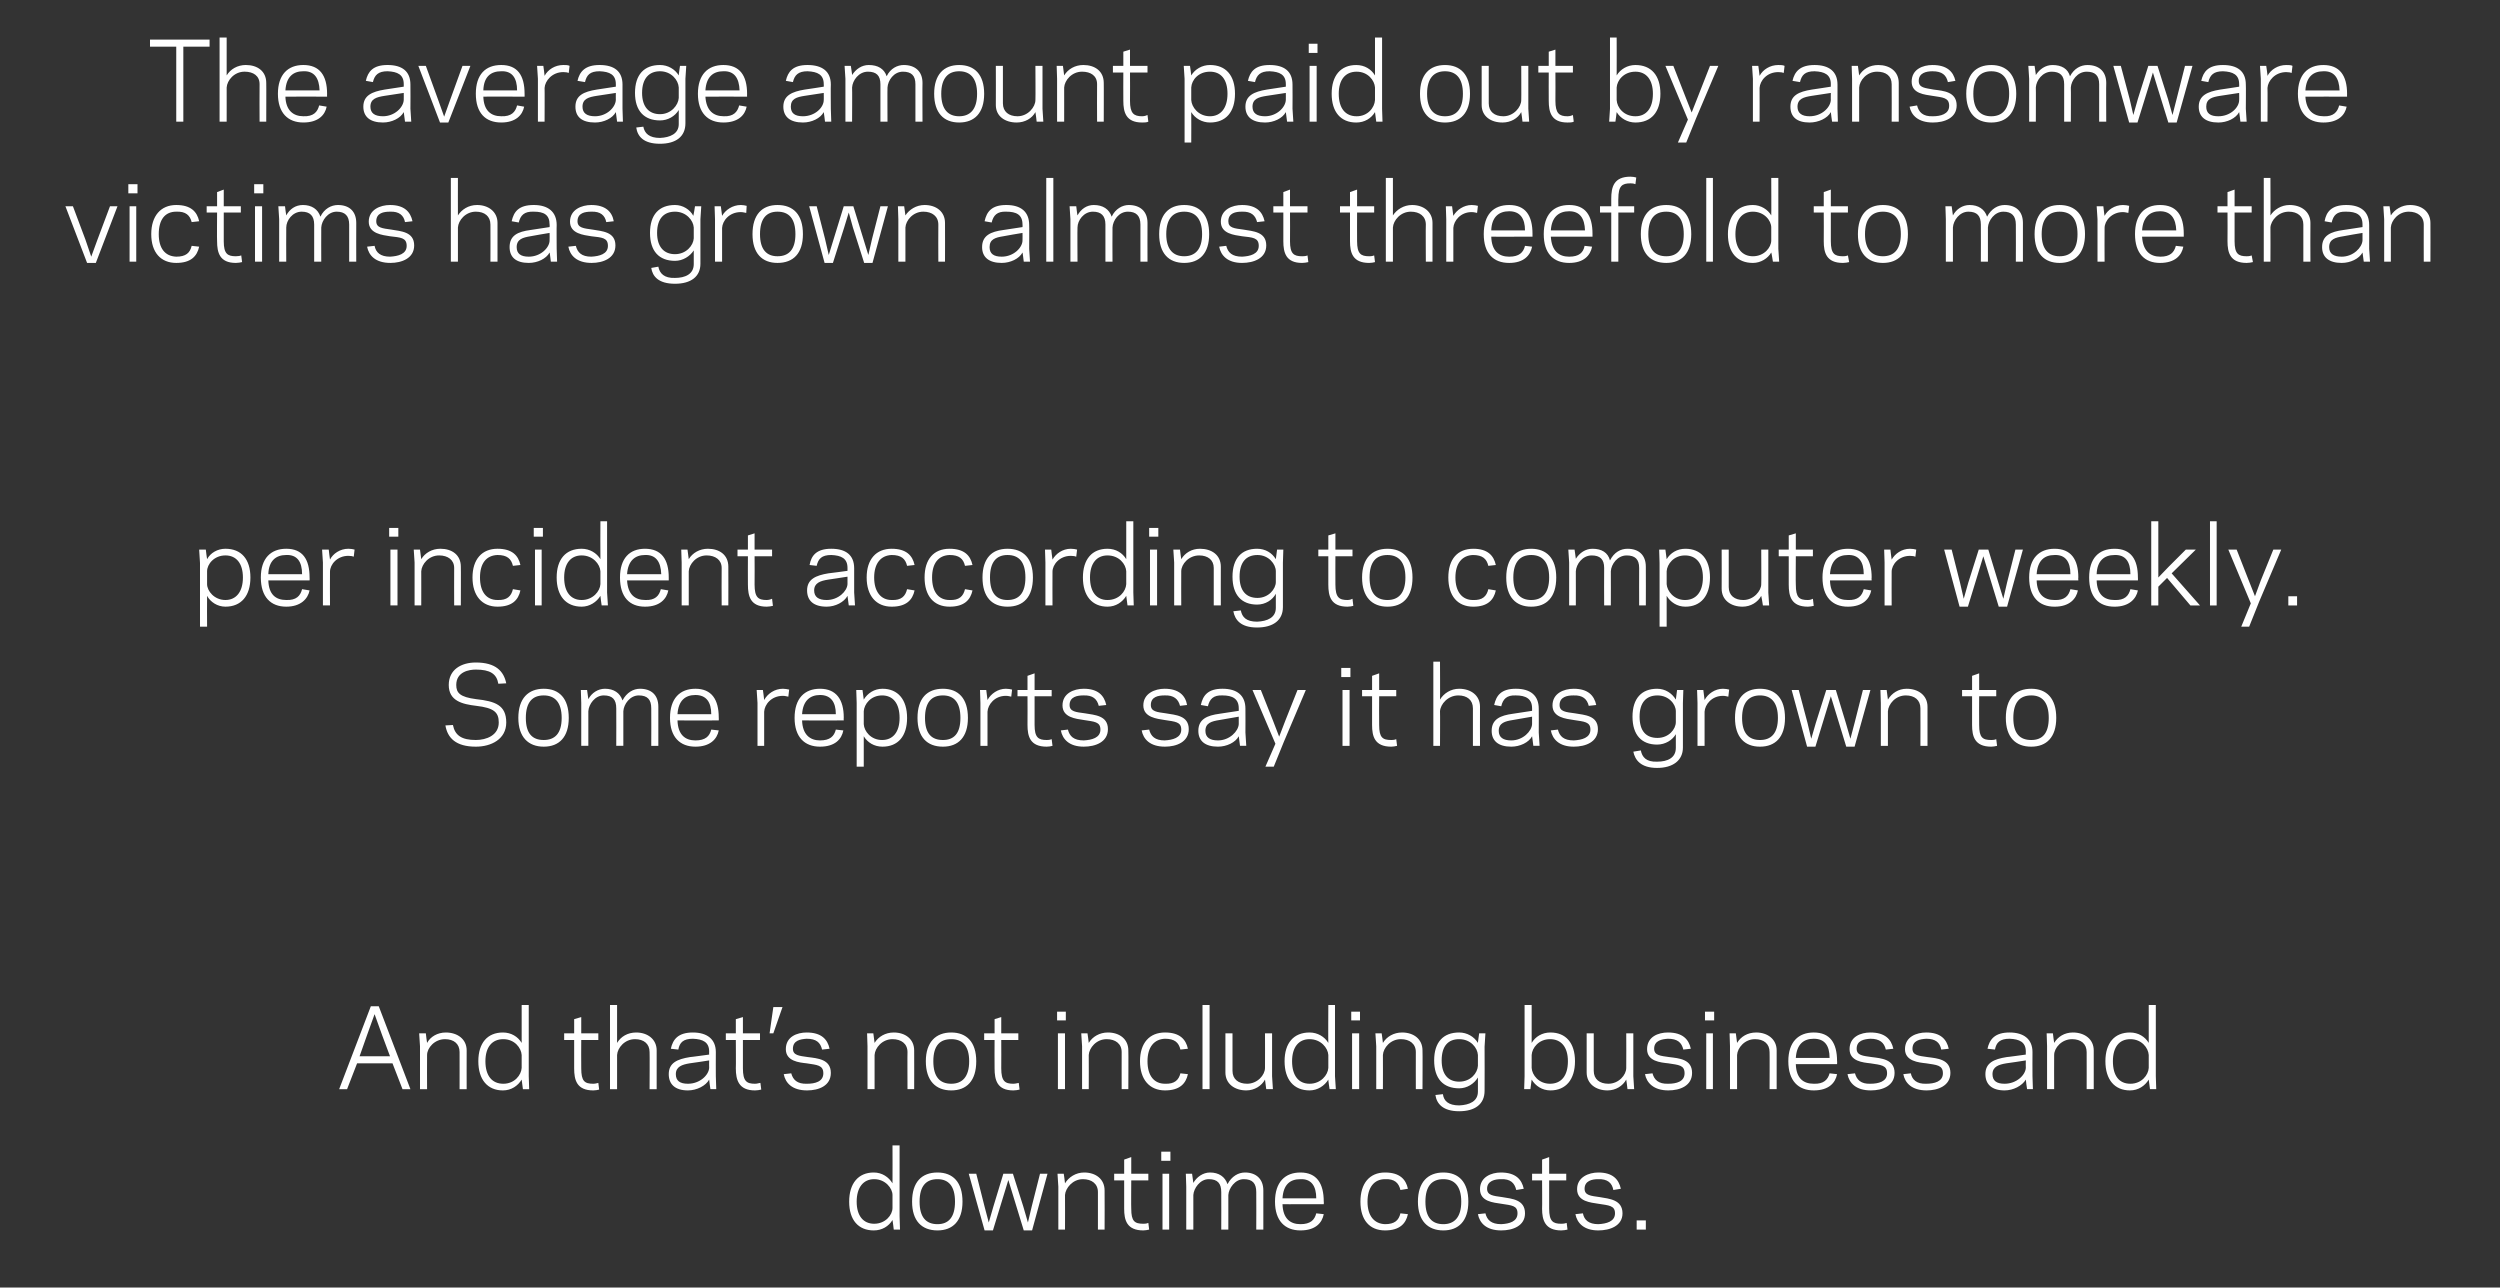 <?xml version="1.0" standalone="no"?><!DOCTYPE svg PUBLIC "-//W3C//DTD SVG 1.1//EN" "http://www.w3.org/Graphics/SVG/1.1/DTD/svg11.dtd"><svg xmlns="http://www.w3.org/2000/svg" version="1.1" width="600px" height="309px" viewBox="0 -9 600 309" style="top:-9px"><rect x="0" y="-9" width="600" height="309" fill="#333333" stroke="none"/><desc>The average amount paid out by ransomware victims has grown almost threefold to more than per incident according to c...</desc><defs/><g id="Polygon9673"><path d="m214.2 265.9l1.7 0l0 17l.1 3.2l-1.5 0c0 0-.27-2.32-.3-2.3c-.9 1.5-2.5 2.5-4.5 2.5c-3.7 0-5.9-2.5-5.9-6.9c0-4.4 2.2-7 5.9-7c2 0 3.6 1.1 4.5 2.6c.03-.03 0-9.1 0-9.1zm-4.4 18.8c2.7 0 4.4-2.1 4.4-3.8c0 0 0-3.1 0-3.1c0-1.6-1.7-3.8-4.4-3.8c-2.6 0-4.2 2-4.2 5.4c0 3.4 1.6 5.3 4.2 5.3zm9.1-5.3c0-4.7 2.3-7 6.1-7c3.7 0 6 2.3 6 7c0 4.6-2.3 6.9-6 6.9c-3.8 0-6.1-2.3-6.1-6.9zm1.8 0c0 3.8 1.6 5.4 4.3 5.4c2.6 0 4.2-1.6 4.2-5.4c0-3.8-1.6-5.4-4.2-5.4c-2.7 0-4.3 1.6-4.3 5.4zm21.3-5.2l-1.1 3.6l-2.6 8.5l-2 0l-3.8-13.6l1.8 0l2 7.9l1 3.8l1.1-3.8l2.4-7.9l2.3 0l2.5 7.9l1.1 3.8l.9-3.8l2-7.9l1.8 0l-3.7 13.6l-2 0l-2.6-8.5l-1.1-3.6zm13.6.8c.9-1.5 2.6-2.6 4.6-2.6c2.8 0 4.9 1.6 4.9 4.3c.04.03 0 9.4 0 9.4l-1.6 0c0 0-.02-8.99 0-9c0-2-1.5-3.1-3.6-3.1c-2.5 0-4.2 2.2-4.3 3.8c.03.04 0 8.3 0 8.3l-1.6 0l0-10.3l-.2-3.1l1.5 0c0 0 .33 2.27.3 2.3zm11.8-2.3l2.4 0l0-3.4l1.7-.6l0 4l4.1 0l0 1.6l-4.1 0c0 0-.05 6.77 0 6.8c0 3 .8 3.6 2.9 3.6c.6 0 1-.1 1.2-.2c0 0 .2 1.6.2 1.6c-.4.1-1 .2-1.4.2c-4 0-4.6-2.5-4.6-5.2c-.01-.03 0-6.8 0-6.8l-2.4 0l0-1.6zm13.5-3.1l-2.2 0l0-2.2l2.2 0l0 2.2zm-1.9 3.1l1.6 0l0 13.4l-1.6 0l0-13.4zm7.4 2.2c.8-1.4 2.3-2.5 4-2.5c2.1 0 3.6 1 4.2 2.8c1-1.9 2.6-2.8 4.2-2.8c2.7 0 4.4 1.6 4.4 4.3c.01.03 0 9.4 0 9.4l-1.7 0c0 0 .04-8.99 0-9c0-2.1-.9-3.1-3-3.1c-2.1 0-3.6 2.2-3.7 3.8c0 .04 0 8.3 0 8.3l-1.7 0c0 0 .03-8.99 0-9c0-2.1-.9-3.1-3-3.1c-2.1 0-3.6 2.2-3.7 3.8c0 .04 0 8.3 0 8.3l-1.7 0l0-10.3l-.1-3.1l1.5 0c0 0 .3 2.22.3 2.2zm31.3 4.5c.05-.04 0 .6 0 .6c0 0-9.93.04-9.9 0c.1 3.4 1.8 4.8 4.3 4.8c2.4 0 3.4-1 3.8-2.6c0 0 1.8.2 1.8.2c-.4 2.1-2 3.9-5.6 3.9c-3.7 0-6.1-2.3-6.1-6.9c0-4.7 2.4-7 6.1-7c3.9 0 5.6 2.6 5.6 7zm-9.9-.8c0 0 8.1 0 8.1 0c0-3-1.2-4.7-3.8-4.6c-2.5 0-4.1 1.3-4.3 4.6zm24.6 6.2c2.3 0 3.3-.9 3.7-2.6c0 0 1.8.2 1.8.2c-.5 2.3-2 3.9-5.5 3.9c-3.7 0-5.9-2.5-5.9-6.9c0-4.4 2.2-7 5.9-7c3.5 0 5 1.6 5.5 3.9c0 0-1.8.3-1.8.3c-.4-1.7-1.4-2.7-3.7-2.6c-2.6 0-4.2 2-4.2 5.4c0 3.4 1.6 5.3 4.2 5.4zm7.9-5.4c0-4.7 2.4-7 6.1-7c3.7 0 6 2.3 6 7c0 4.6-2.3 6.9-6 6.9c-3.7 0-6.1-2.3-6.1-6.9zm1.8 0c0 3.8 1.6 5.4 4.3 5.4c2.6 0 4.3-1.6 4.3-5.4c0-3.8-1.7-5.4-4.3-5.4c-2.7 0-4.3 1.6-4.3 5.4zm22.1 2.8c0-1.9-1.4-1.9-3.9-2.3c-1.9-.3-5.1-.5-5.1-3.5c0-2.9 2.7-4 5-4c3.5 0 5 1.6 5.5 3.9c0 0-1.8.3-1.8.3c-.4-1.7-1.4-2.7-3.7-2.6c-1.4 0-3.3.4-3.3 2.3c0 1.6 1.5 1.7 3.6 2c2.4.4 5.5.6 5.5 3.9c0 3-2.9 4.1-5.7 4.1c-3.6 0-5.2-1.8-5.6-3.9c0 0 1.8-.2 1.8-.2c.4 1.6 1.4 2.6 3.8 2.6c1.9-.1 3.9-.6 3.9-2.6zm3.5-9.5l2.4 0l0-3.4l1.7-.6l0 4l4.1 0l0 1.6l-4.1 0c0 0 .01 6.77 0 6.8c0 3 .9 3.6 2.9 3.6c.6 0 1-.1 1.3-.2c0 0 .2 1.6.2 1.6c-.4.1-1 .2-1.5.2c-3.9 0-4.6-2.5-4.6-5.2c.05-.03 0-6.8 0-6.8l-2.4 0l0-1.6zm19.9 9.5c0-1.9-1.5-1.9-4-2.3c-1.8-.3-5.1-.5-5.1-3.5c0-2.9 2.8-4 5.1-4c3.4 0 4.9 1.6 5.4 3.9c0 0-1.8.3-1.8.3c-.3-1.7-1.4-2.7-3.7-2.6c-1.4 0-3.2.4-3.2 2.3c0 1.6 1.5 1.7 3.6 2c2.3.4 5.5.6 5.5 3.9c0 3-3 4.1-5.8 4.1c-3.5 0-5.1-1.8-5.5-3.9c0 0 1.8-.2 1.8-.2c.3 1.6 1.4 2.6 3.7 2.6c1.9-.1 4-.6 4-2.6zm7.4 3.9l-2.2 0l0-2.2l2.2 0l0 2.2z" stroke="none" fill="#fff"/></g><g id="Polygon9672"><path d="m89 232.5l1.9 0l7.6 19.9l-1.9 0l-2.4-6.2l-8.5 0l-2.4 6.2l-1.9 0l7.6-19.9zm-.9 6.9l-1.8 5.1l7.3 0l-1.9-5.1l-1.8-5l-1.8 5zm14.4 1.9c.8-1.5 2.5-2.5 4.5-2.5c2.8 0 5 1.6 5 4.3c-.02-.02 0 9.3 0 9.3l-1.7 0c0 0 .01-8.94 0-8.9c0-2-1.4-3.1-3.5-3.1c-2.5 0-4.3 2.1-4.3 3.8c-.04-.01 0 8.2 0 8.2l-1.7 0l0-10.3l-.2-3.1l1.6 0c0 0 .26 2.31.3 2.3zm22.7-9.1l1.7 0l0 17.1l.1 3.1l-1.5 0c0 0-.3-2.28-.3-2.3c-.9 1.5-2.5 2.6-4.5 2.6c-3.7 0-5.9-2.6-5.9-7c0-4.4 2.2-6.9 5.9-6.9c2 0 3.6 1 4.5 2.5c0 .01 0-9.1 0-9.1zm-4.4 18.9c2.7 0 4.3-2.1 4.4-3.8c0 0 0-3.1 0-3.1c-.1-1.7-1.7-3.8-4.4-3.8c-2.7 0-4.3 1.9-4.3 5.3c0 3.5 1.6 5.4 4.3 5.4zm14.6-12.1l2.4 0l0-3.4l1.7-.5l0 3.9l4.1 0l0 1.6l-4.1 0c0 0-.04 6.82 0 6.8c0 3.1.8 3.7 2.9 3.7c.6 0 1-.2 1.2-.2c0 0 .2 1.6.2 1.6c-.3.1-1 .2-1.4.2c-4 0-4.6-2.5-4.6-5.3c0 .02 0-6.8 0-6.8l-2.4 0l0-1.6zm11-6.8l1.7 0c0 0 0 9.11 0 9.1c.9-1.5 2.5-2.5 4.6-2.5c2.7 0 4.9 1.6 4.9 4.3c.01-.02 0 9.3 0 9.3l-1.7 0c0 0 .05-8.94 0-8.9c0-2-1.4-3.1-3.5-3.1c-2.5 0-4.2 2.1-4.3 3.8c0-.01 0 8.2 0 8.2l-1.7 0l0-20.2zm19.2 12.5c-.04.04 4.6-.6 4.6-.6c0 0-.04-.67 0-.7c0-2.3-1.5-3-3.9-3.1c-2.3 0-3.2.9-3.5 2.6c0 0-1.8-.2-1.8-.2c.5-2.3 1.8-3.9 5.3-3.9c3.4 0 5.5 1.6 5.5 4.7c-.03.03 0 5.8 0 5.8l.1 3.1l-1.4 0c0 0-.34-2.28-.3-2.3c-.8 1.5-3 2.6-5.1 2.6c-3.1 0-4.6-1.5-4.6-3.9c0-2.7 2-3.6 5.1-4.1zm-.5 6.4c2.9 0 5-2.1 5.1-3.8c-.04-.03 0-1.8 0-1.8c0 0-4.66.73-4.7.7c-1.8.3-3.3.8-3.3 2.6c0 1.6 1 2.3 2.9 2.3zm9.1-12.1l2.4 0l0-3.4l1.7-.5l0 3.9l4.1 0l0 1.6l-4.1 0c0 0 .01 6.82 0 6.8c0 3.1.9 3.7 2.9 3.7c.6 0 1-.2 1.3-.2c0 0 .2 1.6.2 1.6c-.4.1-1 .2-1.5.2c-3.9 0-4.6-2.5-4.6-5.3c.05.02 0-6.8 0-6.8l-2.4 0l0-1.6zm13.6-6.3l-2.2 6.3l-.9 0l.9-6.3l2.2 0zm9.8 15.9c0-2-1.5-2-4-2.4c-1.8-.2-5-.5-5-3.4c0-3 2.7-4 5-4c3.5 0 5 1.6 5.5 3.9c0 0-1.8.2-1.8.2c-.4-1.7-1.4-2.6-3.7-2.6c-1.5.1-3.3.4-3.3 2.4c0 1.6 1.5 1.7 3.6 2c2.3.3 5.5.5 5.5 3.8c0 3.1-2.9 4.2-5.7 4.2c-3.6 0-5.2-1.8-5.6-3.9c0 0 1.8-.2 1.8-.2c.4 1.5 1.4 2.6 3.8 2.5c1.9 0 3.9-.5 3.9-2.5zm12.3-7.3c.9-1.5 2.6-2.5 4.6-2.5c2.8 0 4.9 1.6 4.9 4.3c.03-.02 0 9.3 0 9.3l-1.6 0c0 0-.04-8.94 0-8.9c0-2-1.5-3.1-3.6-3.1c-2.5 0-4.2 2.1-4.3 3.8c.01-.01 0 8.2 0 8.2l-1.7 0l0-10.3l-.1-3.1l1.5 0c0 0 .31 2.31.3 2.3zm12.3 4.4c0-4.6 2.4-6.9 6.1-6.9c3.7 0 6 2.3 6 6.9c0 4.7-2.3 7-6 7c-3.7 0-6.1-2.3-6.1-7zm1.8 0c0 3.8 1.6 5.4 4.3 5.4c2.6 0 4.3-1.6 4.3-5.4c0-3.8-1.7-5.3-4.3-5.3c-2.7 0-4.3 1.5-4.3 5.3zm12.2-6.7l2.5 0l0-3.4l1.6-.5l0 3.9l4.1 0l0 1.6l-4.1 0c0 0 .03 6.82 0 6.8c0 3.1.9 3.7 2.9 3.7c.6 0 1.1-.2 1.3-.2c0 0 .2 1.6.2 1.6c-.4.1-1 .2-1.5.2c-3.9 0-4.5-2.5-4.5-5.3c-.04.02 0-6.8 0-6.8l-2.5 0l0-1.6zm19.6-3.1l-2.1 0l0-2.1l2.1 0l0 2.1zm-1.9 3.1l1.7 0l0 13.4l-1.7 0l0-13.4zm7.4 2.3c.9-1.5 2.6-2.5 4.6-2.5c2.8 0 4.9 1.6 4.9 4.3c.05-.02 0 9.3 0 9.3l-1.6 0c0 0-.02-8.94 0-8.9c0-2-1.5-3.1-3.6-3.1c-2.5 0-4.2 2.1-4.3 3.8c.03-.01 0 8.2 0 8.2l-1.6 0l0-10.3l-.2-3.1l1.5 0c0 0 .33 2.31.3 2.3zm18.3 9.8c2.3.1 3.3-.9 3.7-2.5c0 0 1.8.2 1.8.2c-.5 2.3-2 3.9-5.5 3.9c-3.7 0-6-2.6-6-7c0-4.4 2.3-6.9 6-6.9c3.5 0 5 1.6 5.5 3.9c0 0-1.8.2-1.8.2c-.4-1.7-1.4-2.6-3.7-2.6c-2.6.1-4.2 2-4.2 5.4c0 3.5 1.6 5.4 4.2 5.4zm9-18.9l1.7 0l0 20.2l-1.7 0l0-20.2zm15 17.9c-.8 1.5-2.5 2.6-4.5 2.6c-2.8 0-5-1.6-5-4.3c.02-.02 0-9.4 0-9.4l1.7 0c0 0-.02 9 0 9c0 2 1.4 3.1 3.5 3.1c2.5 0 4.3-2.1 4.3-3.8c.03-.03 0-8.3 0-8.3l1.7 0l0 10.3l.2 3.1l-1.6 0c0 0-.27-2.25-.3-2.3zm15.2-17.9l1.6 0l0 17.1l.2 3.1l-1.5 0c0 0-.35-2.28-.3-2.3c-.9 1.5-2.6 2.6-4.5 2.6c-3.8 0-6-2.6-6-7c0-4.4 2.2-6.9 6-6.9c1.9 0 3.6 1 4.5 2.5c-.05.01 0-9.1 0-9.1zm-4.5 18.9c2.7 0 4.4-2.1 4.5-3.8c0 0 0-3.1 0-3.1c-.1-1.7-1.8-3.8-4.5-3.8c-2.6 0-4.2 1.9-4.2 5.3c0 3.5 1.6 5.4 4.2 5.4zm12.1-15.2l-2.1 0l0-2.1l2.1 0l0 2.1zm-1.9 3.1l1.7 0l0 13.4l-1.7 0l0-13.4zm7.4 2.3c.9-1.5 2.6-2.5 4.6-2.5c2.8 0 4.9 1.6 4.9 4.3c.05-.02 0 9.3 0 9.3l-1.6 0c0 0-.02-8.94 0-8.9c0-2-1.5-3.1-3.6-3.1c-2.5 0-4.2 2.1-4.3 3.8c.03-.01 0 8.2 0 8.2l-1.6 0l0-10.3l-.2-3.1l1.5 0c0 0 .33 2.31.3 2.3zm22.8 11.7c0 0 0-3.4 0-3.4c-.9 1.5-2.6 2.6-4.5 2.6c-3.8 0-6-2.3-6-6.7c0-4.4 2.2-6.7 6-6.7c1.9 0 3.6 1 4.5 2.5c-.03.04.3-2.3.3-2.3l1.5 0l-.2 3.2c0 0 .04 10.62 0 10.6c0 3.2-2.3 4.9-6.1 4.9c-3.9 0-5.4-1.8-5.7-3.9c0 0 1.8-.2 1.8-.2c.2 1.6 1.3 2.7 3.9 2.7c2.5-.1 4.5-1 4.5-3.3zm-4.5-2.4c2.8 0 4.4-2.1 4.5-3.8c0 0 0-2.6 0-2.6c-.1-1.7-1.7-3.8-4.5-3.8c-2.6 0-4.2 1.6-4.2 5.1c0 3.4 1.6 5.1 4.2 5.1zm17.4-9.3c.9-1.5 2.5-2.5 4.5-2.5c3.7 0 5.9 2.5 5.9 6.9c0 4.4-2.2 7-5.9 7c-2 0-3.6-1.1-4.5-2.6c0 .02-.3 2.3-.3 2.3l-1.5 0l.1-3.1l0-17.1l1.7 0c0 0 0 9.11 0 9.1zm4.4-.9c-2.7 0-4.3 2.1-4.4 3.8c0 0 0 3.1 0 3.1c.1 1.7 1.7 3.8 4.4 3.8c2.7 0 4.3-1.9 4.3-5.4c0-3.4-1.6-5.3-4.3-5.3zm18.3 9.7c-.8 1.5-2.5 2.6-4.5 2.6c-2.8 0-5-1.6-5-4.3c.02-.02 0-9.4 0-9.4l1.7 0c0 0-.01 9 0 9c0 2 1.4 3.1 3.5 3.1c2.5 0 4.3-2.1 4.3-3.8c.04-.03 0-8.3 0-8.3l1.7 0l0 10.3l.2 3.1l-1.6 0c0 0-.26-2.25-.3-2.3zm14-1.5c0-2-1.4-2-3.9-2.4c-1.9-.2-5.1-.5-5.1-3.4c0-3 2.7-4 5-4c3.5 0 5 1.6 5.5 3.9c0 0-1.8.2-1.8.2c-.4-1.7-1.4-2.6-3.7-2.6c-1.4.1-3.3.4-3.3 2.4c0 1.6 1.5 1.7 3.6 2c2.4.3 5.5.5 5.5 3.8c0 3.1-2.9 4.2-5.7 4.2c-3.5 0-5.2-1.8-5.6-3.9c0 0 1.8-.2 1.8-.2c.4 1.5 1.4 2.6 3.8 2.5c1.9 0 3.9-.5 3.9-2.5zm7.1-12.7l-2.2 0l0-2.1l2.2 0l0 2.1zm-1.9 3.1l1.6 0l0 13.4l-1.6 0l0-13.4zm7.4 2.3c.9-1.5 2.5-2.5 4.6-2.5c2.7 0 4.9 1.6 4.9 4.3c.01-.02 0 9.3 0 9.3l-1.7 0c0 0 .04-8.94 0-8.9c0-2-1.4-3.1-3.5-3.1c-2.5 0-4.2 2.1-4.3 3.8c-.01-.01 0 8.2 0 8.2l-1.7 0l0-10.3l-.1-3.1l1.5 0c0 0 .29 2.31.3 2.3zm24 4.4c.05 0 0 .7 0 .7c0 0-9.92-.02-9.9 0c.1 3.4 1.8 4.7 4.3 4.7c2.4.1 3.4-1 3.8-2.5c0 0 1.8.2 1.8.2c-.4 2.1-2 3.9-5.6 3.9c-3.7 0-6.1-2.3-6.1-7c0-4.6 2.4-6.9 6.1-6.9c3.9 0 5.6 2.5 5.6 6.9zm-9.9-.8c0 0 8.1 0 8.1 0c0-3-1.2-4.6-3.8-4.6c-2.5 0-4.1 1.4-4.3 4.6zm21.9 3.7c0-2-1.5-2-4-2.4c-1.8-.2-5-.5-5-3.4c0-3 2.7-4 5-4c3.5 0 5 1.6 5.5 3.9c0 0-1.8.2-1.8.2c-.4-1.7-1.5-2.6-3.7-2.6c-1.5.1-3.3.4-3.3 2.4c0 1.6 1.5 1.7 3.6 2c2.3.3 5.5.5 5.5 3.8c0 3.1-2.9 4.2-5.7 4.2c-3.6 0-5.2-1.8-5.6-3.9c0 0 1.8-.2 1.8-.2c.4 1.5 1.4 2.6 3.7 2.5c1.9 0 4-.5 4-2.5zm13.4 0c0-2-1.5-2-4-2.4c-1.8-.2-5.1-.5-5.1-3.4c0-3 2.8-4 5.1-4c3.4 0 4.9 1.6 5.4 3.9c0 0-1.8.2-1.8.2c-.3-1.7-1.4-2.6-3.6-2.6c-1.5.1-3.3.4-3.3 2.4c0 1.6 1.5 1.7 3.6 2c2.3.3 5.5.5 5.5 3.8c0 3.1-3 4.2-5.7 4.2c-3.6 0-5.2-1.8-5.6-3.9c0 0 1.8-.2 1.8-.2c.3 1.5 1.4 2.6 3.7 2.5c1.9 0 4-.5 4-2.5zm15.3-3.9c-.04.04 4.6-.6 4.6-.6c0 0-.04-.67 0-.7c0-2.3-1.5-3-3.9-3.1c-2.3 0-3.2.9-3.5 2.6c0 0-1.8-.2-1.8-.2c.5-2.3 1.8-3.9 5.3-3.9c3.4 0 5.5 1.6 5.5 4.7c-.03.03 0 5.8 0 5.8l.1 3.1l-1.4 0c0 0-.34-2.28-.3-2.3c-.9 1.5-3 2.6-5.1 2.6c-3.1 0-4.6-1.5-4.6-3.9c0-2.7 2-3.6 5.1-4.1zm-.5 6.4c2.9 0 5-2.1 5.1-3.8c-.04-.03 0-1.8 0-1.8c0 0-4.66.73-4.7.7c-1.8.3-3.3.8-3.3 2.6c0 1.6 1 2.3 2.9 2.3zm11.9-9.8c.9-1.5 2.5-2.5 4.5-2.5c2.8 0 5 1.6 5 4.3c-.01-.02 0 9.3 0 9.3l-1.7 0c0 0 .02-8.94 0-8.9c0-2-1.4-3.1-3.5-3.1c-2.5 0-4.3 2.1-4.3 3.8c-.03-.01 0 8.2 0 8.2l-1.7 0l0-10.3l-.1-3.1l1.5 0c0 0 .27 2.31.3 2.3zm22.7-9.1l1.7 0l0 17.1l.1 3.1l-1.5 0c0 0-.29-2.28-.3-2.3c-.9 1.5-2.5 2.6-4.5 2.6c-3.7 0-5.9-2.6-5.9-7c0-4.4 2.2-6.9 5.9-6.9c2 0 3.6 1 4.5 2.5c.01.01 0-9.1 0-9.1zm-4.4 18.9c2.7 0 4.3-2.1 4.4-3.8c0 0 0-3.1 0-3.1c-.1-1.7-1.7-3.8-4.4-3.8c-2.7 0-4.2 1.9-4.2 5.3c0 3.5 1.5 5.4 4.2 5.4z" stroke="none" fill="#fff"/></g><g id="Polygon9671"><path d="m106.9 165.1c0 0 1.8-.1 1.8-.1c.5 2.5 2.1 3.6 5.5 3.6c2.5 0 5.5-1.1 5.5-4.2c0-2.5-1.2-3.5-5.4-4c-3.4-.4-6.6-1.2-6.6-5c0-3.7 3-5.4 6.5-5.4c4.8 0 6.7 2.1 7.3 5c0 0-1.9.1-1.9.1c-.4-2.4-2-3.4-5.4-3.4c-1.6 0-4.7.5-4.7 3.7c0 1.9.9 2.9 4.8 3.4c4.5.5 7.2 1.4 7.2 5.6c0 4-3.6 5.8-7.3 5.8c-4.8 0-6.8-2.1-7.3-5.1zm17.5-1.8c0-4.7 2.4-7 6.1-7c3.7 0 6 2.3 6 7c0 4.6-2.3 6.9-6 6.9c-3.7 0-6.1-2.3-6.1-6.9zm1.8 0c0 3.8 1.6 5.3 4.3 5.3c2.6 0 4.3-1.5 4.3-5.3c0-3.8-1.7-5.4-4.3-5.4c-2.7 0-4.3 1.6-4.3 5.4zm15-4.5c.8-1.5 2.3-2.5 4-2.5c2.1 0 3.6 1 4.2 2.8c1-1.9 2.6-2.8 4.2-2.8c2.7 0 4.4 1.5 4.4 4.3c0 .02 0 9.4 0 9.4l-1.7 0c0 0 .04-9 0-9c0-2.1-.9-3.1-3-3.1c-2.1 0-3.6 2.1-3.7 3.8c0 .03 0 8.3 0 8.3l-1.7 0c0 0 .03-9 0-9c0-2.1-.9-3.1-3-3.1c-2.1 0-3.6 2.1-3.7 3.8c-.01.03 0 8.3 0 8.3l-1.7 0l0-10.3l-.1-3.1l1.5 0c0 0 .29 2.2.3 2.2zm31.3 4.4c.04.05 0 .7 0 .7c0 0-9.93.03-9.9 0c.1 3.4 1.8 4.8 4.3 4.8c2.4 0 3.4-1 3.8-2.6c0 0 1.8.2 1.8.2c-.4 2.1-2.1 3.9-5.6 3.9c-3.7 0-6.1-2.3-6.1-6.9c0-4.7 2.4-7 6.1-7c3.9 0 5.6 2.6 5.6 6.9zm-9.9-.8c0 0 8.1 0 8.1 0c0-2.9-1.2-4.6-3.8-4.6c-2.5 0-4.1 1.4-4.3 4.6zm26.6-4.2c-.2 0-.7-.2-1.3-.2c-2.8 0-4.4 2.1-4.5 3.8c.02.03 0 8.2 0 8.2l-1.6 0l0-10.3l-.2-3.1l1.5 0c0 0 .32 2.36.3 2.4c.8-1.5 2.5-2.7 4.5-2.7c.4 0 1.1.1 1.5.2c0 0-.2 1.7-.2 1.7zm13.3 5c-.05.05 0 .7 0 .7c0 0-10.02.03-10 0c.1 3.4 1.9 4.8 4.3 4.8c2.4 0 3.4-1 3.8-2.6c0 0 1.8.2 1.8.2c-.4 2.1-2 3.9-5.6 3.9c-3.7 0-6.1-2.3-6.1-6.9c0-4.7 2.4-7 6.1-7c3.9 0 5.7 2.6 5.7 6.9zm-10-.8c0 0 8.1 0 8.1 0c0-2.9-1.2-4.6-3.8-4.6c-2.4 0-4.1 1.4-4.3 4.6zm14.8 12.6l-1.7 0l0-15.3l-.1-3.1l1.5 0c0 0 .28 2.28.3 2.3c.9-1.5 2.5-2.6 4.5-2.6c3.7 0 5.9 2.6 5.9 7c0 4.4-2.2 6.9-5.9 6.9c-2 0-3.6-1-4.5-2.5c-.02-.01 0 7.3 0 7.3zm4.4-17.1c-2.7 0-4.3 2.1-4.4 3.8c0 0 0 3.1 0 3.1c.1 1.7 1.7 3.8 4.4 3.8c2.6 0 4.2-1.9 4.2-5.3c0-3.5-1.6-5.4-4.2-5.4zm8.5 5.4c0-4.7 2.3-7 6.1-7c3.7 0 6 2.3 6 7c0 4.6-2.3 6.9-6 6.9c-3.8 0-6.1-2.3-6.1-6.9zm1.8 0c0 3.8 1.6 5.3 4.3 5.3c2.6 0 4.2-1.5 4.2-5.3c0-3.8-1.6-5.4-4.2-5.4c-2.7 0-4.3 1.6-4.3 5.4zm20.7-5.1c-.2 0-.6-.2-1.3-.2c-2.7 0-4.3 2.1-4.4 3.8c-.02.03 0 8.2 0 8.2l-1.7 0l0-10.3l-.1-3.1l1.5 0c0 0 .28 2.36.3 2.4c.8-1.5 2.5-2.7 4.4-2.7c.5 0 1.2.1 1.5.2c0 0-.2 1.7-.2 1.7zm1.5-1.6l2.4 0l0-3.4l1.7-.6l0 4l4.1 0l0 1.5l-4.1 0c0 0-.01 6.86 0 6.9c0 3 .9 3.6 2.9 3.6c.6 0 1-.1 1.2-.2c0 0 .2 1.6.2 1.6c-.3.1-.9.2-1.4.2c-4 0-4.6-2.5-4.6-5.2c.03-.04 0-6.9 0-6.9l-2.4 0l0-1.5zm19.9 9.5c0-1.9-1.5-1.9-4-2.3c-1.9-.3-5.1-.6-5.1-3.5c0-2.9 2.7-4 5.1-4c3.4 0 4.9 1.6 5.4 3.9c0 0-1.8.2-1.8.2c-.4-1.6-1.4-2.6-3.7-2.5c-1.4 0-3.3.3-3.3 2.3c0 1.6 1.5 1.7 3.7 2c2.3.4 5.5.5 5.5 3.8c0 3.1-3 4.2-5.8 4.2c-3.5 0-5.1-1.8-5.5-3.9c0 0 1.7-.2 1.7-.2c.4 1.6 1.4 2.6 3.8 2.6c1.9-.1 4-.6 4-2.6zm19.4 0c0-1.9-1.5-1.9-4-2.3c-1.8-.3-5.1-.6-5.1-3.5c0-2.9 2.8-4 5.1-4c3.4 0 5 1.6 5.4 3.9c0 0-1.7.2-1.7.2c-.4-1.6-1.5-2.6-3.7-2.5c-1.5 0-3.3.3-3.3 2.3c0 1.6 1.5 1.7 3.6 2c2.3.4 5.5.5 5.5 3.8c0 3.1-3 4.2-5.7 4.2c-3.6 0-5.2-1.8-5.6-3.9c0 0 1.8-.2 1.8-.2c.4 1.6 1.4 2.6 3.7 2.6c1.9-.1 4-.6 4-2.6zm9.2-3.8c.02-.01 4.6-.7 4.6-.7c0 0 .01-.63 0-.6c0-2.3-1.5-3.1-3.9-3.1c-2.2-.1-3.1.9-3.5 2.6c0 0-1.7-.3-1.7-.3c.5-2.3 1.7-3.9 5.2-3.9c3.5 0 5.5 1.6 5.5 4.8c.03-.02 0 5.7 0 5.7l.2 3.2l-1.5 0c0 0-.29-2.34-.3-2.3c-.8 1.5-2.9 2.5-5 2.5c-3.1 0-4.7-1.4-4.7-3.8c0-2.8 2.1-3.7 5.1-4.1zm-.4 6.4c2.8 0 4.9-2.2 5-3.9c.01.01 0-1.8 0-1.8c0 0-4.61.78-4.6.8c-1.9.3-3.4.7-3.4 2.6c0 1.6 1.1 2.3 3 2.3zm15.8.4l-2.4 5.9l-2 0l2.4-5.5l-5.5-12.9l2 0l2.9 7.3l1.5 3.9l1.5-3.9l2.9-7.3l2 0l-5.3 12.5zm16-15.6l-2.2 0l0-2.2l2.2 0l0 2.2zm-1.9 3.1l1.7 0l0 13.4l-1.7 0l0-13.4zm4.7 0l2.4 0l0-3.4l1.7-.6l0 4l4.1 0l0 1.5l-4.1 0c0 0-.04 6.86 0 6.9c0 3 .8 3.6 2.9 3.6c.6 0 1-.1 1.2-.2c0 0 .2 1.6.2 1.6c-.4.1-1 .2-1.4.2c-4 0-4.6-2.5-4.6-5.2c-.01-.04 0-6.9 0-6.9l-2.4 0l0-1.5zm17.1-6.8l1.6 0c0 0 .05 9.05 0 9.1c.9-1.5 2.6-2.6 4.6-2.6c2.8 0 5 1.6 5 4.3c-.03.02 0 9.4 0 9.4l-1.7 0c0 0 0-9 0-9c0-2-1.4-3.1-3.5-3.1c-2.5 0-4.3 2.1-4.4 3.8c.05.03 0 8.3 0 8.3l-1.6 0l0-20.2zm19.1 12.5c.02-.01 4.6-.7 4.6-.7c0 0 .01-.63 0-.6c0-2.3-1.5-3.1-3.9-3.1c-2.2-.1-3.1.9-3.5 2.6c0 0-1.7-.3-1.7-.3c.5-2.3 1.7-3.9 5.2-3.9c3.5 0 5.5 1.6 5.5 4.8c.03-.02 0 5.7 0 5.7l.2 3.2l-1.5 0c0 0-.29-2.34-.3-2.3c-.8 1.5-2.9 2.5-5 2.5c-3.1 0-4.7-1.4-4.7-3.8c0-2.8 2.1-3.7 5.1-4.1zm-.4 6.4c2.8 0 4.9-2.2 5-3.9c.01.01 0-1.8 0-1.8c0 0-4.61.78-4.6.8c-1.9.3-3.4.7-3.4 2.6c0 1.6 1.1 2.3 3 2.3zm19-2.6c0-1.9-1.5-1.9-4-2.3c-1.9-.3-5.1-.6-5.1-3.5c0-2.9 2.7-4 5.1-4c3.4 0 4.9 1.6 5.4 3.9c0 0-1.8.2-1.8.2c-.4-1.6-1.4-2.6-3.7-2.5c-1.4 0-3.3.3-3.3 2.3c0 1.6 1.5 1.7 3.7 2c2.3.4 5.5.5 5.5 3.8c0 3.1-3 4.2-5.8 4.2c-3.5 0-5.1-1.8-5.5-3.9c0 0 1.7-.2 1.7-.2c.4 1.6 1.4 2.6 3.8 2.6c1.9-.1 4-.6 4-2.6zm20.5 4.4c0 0 0-3.3 0-3.3c-.8 1.4-2.5 2.5-4.5 2.5c-3.7 0-5.9-2.3-5.9-6.7c0-4.4 2.2-6.7 5.9-6.7c2 0 3.6 1.1 4.5 2.6c.01-.02.3-2.3.3-2.3l1.5 0l-.1 3.1c0 0-.02 10.66 0 10.7c0 3.1-2.4 4.9-6.2 4.9c-3.9 0-5.3-1.9-5.7-3.9c0 0 1.8-.3 1.8-.3c.3 1.6 1.3 2.8 3.9 2.7c2.5 0 4.5-.9 4.5-3.3zm-4.4-2.4c2.7 0 4.4-2.1 4.4-3.8c0 0 0-2.6 0-2.6c0-1.7-1.7-3.8-4.4-3.8c-2.7 0-4.3 1.7-4.3 5.1c0 3.5 1.6 5.1 4.3 5.1zm17-9.9c-.2 0-.6-.2-1.3-.2c-2.7 0-4.3 2.1-4.4 3.8c-.02.03 0 8.2 0 8.2l-1.7 0l0-10.3l-.1-3.1l1.5 0c0 0 .28 2.36.3 2.4c.8-1.5 2.5-2.7 4.4-2.7c.5 0 1.2.1 1.5.2c0 0-.2 1.7-.2 1.7zm1.6 5.1c0-4.7 2.3-7 6-7c3.7 0 6 2.3 6 7c0 4.6-2.3 6.9-6 6.9c-3.7 0-6-2.3-6-6.9zm1.7 0c0 3.8 1.7 5.3 4.3 5.3c2.6 0 4.3-1.5 4.3-5.3c0-3.8-1.7-5.4-4.3-5.4c-2.6 0-4.3 1.6-4.3 5.4zm21.3-5.2l-1.1 3.6l-2.6 8.5l-2 0l-3.7-13.6l1.7 0l2.1 7.9l.9 3.8l1.1-3.8l2.5-7.9l2.3 0l2.4 7.9l1.1 3.8l1-3.8l2-7.9l1.8 0l-3.8 13.6l-2 0l-2.6-8.5l-1.1-3.6zm13.7.8c.9-1.5 2.5-2.6 4.5-2.6c2.8 0 5 1.6 5 4.3c-.01.02 0 9.4 0 9.4l-1.7 0c0 0 .03-9 0-9c0-2-1.4-3.1-3.5-3.1c-2.5 0-4.2 2.1-4.3 3.8c-.02.03 0 8.3 0 8.3l-1.7 0l0-10.3l-.1-3.1l1.5 0c0 0 .28 2.25.3 2.3zm17.8-2.3l2.4 0l0-3.4l1.7-.6l0 4l4.1 0l0 1.5l-4.1 0c0 0-.04 6.86 0 6.9c0 3 .8 3.6 2.9 3.6c.6 0 1-.1 1.2-.2c0 0 .2 1.6.2 1.6c-.4.1-1 .2-1.4.2c-4 0-4.6-2.5-4.6-5.2c-.01-.04 0-6.9 0-6.9l-2.4 0l0-1.5zm10.5 6.7c0-4.7 2.3-7 6.1-7c3.7 0 6 2.3 6 7c0 4.6-2.3 6.9-6 6.9c-3.8 0-6.1-2.3-6.1-6.9zm1.8 0c0 3.8 1.6 5.3 4.3 5.3c2.6 0 4.2-1.5 4.2-5.3c0-3.8-1.6-5.4-4.2-5.4c-2.7 0-4.3 1.6-4.3 5.4z" stroke="none" fill="#fff"/></g><g id="Polygon9670"><path d="m49.7 141.4l-1.7 0l0-15.3l-.2-3.2l1.6 0c0 0 .26 2.32.3 2.3c.8-1.5 2.5-2.5 4.4-2.5c3.8 0 6 2.5 6 6.9c0 4.4-2.2 7-6 7c-1.9 0-3.6-1.1-4.4-2.6c-.04.03 0 7.4 0 7.4zm4.4-17.1c-2.7 0-4.4 2.1-4.4 3.8c0 0 0 3.1 0 3.1c0 1.6 1.7 3.8 4.4 3.8c2.6 0 4.2-2 4.2-5.4c0-3.4-1.6-5.3-4.2-5.3zm20.2 5.3c.04-.01 0 .7 0 .7c0 0-9.93-.03-9.9 0c.1 3.4 1.8 4.7 4.3 4.7c2.4.1 3.4-1 3.8-2.6c0 0 1.8.3 1.8.3c-.4 2-2.1 3.9-5.6 3.9c-3.7 0-6.1-2.3-6.1-7c0-4.6 2.4-6.9 6.1-6.9c3.9 0 5.6 2.5 5.6 6.9zm-9.9-.8c0 0 8.1 0 8.1 0c0-3-1.2-4.7-3.8-4.6c-2.5 0-4.2 1.4-4.3 4.6zm20.5-4.2c-.2-.1-.7-.2-1.3-.2c-2.7 0-4.4 2.1-4.4 3.8c-.04-.02 0 8.1 0 8.1l-1.7 0l0-10.3l-.2-3.1l1.6 0c0 0 .26 2.4.3 2.4c.7-1.4 2.4-2.6 4.4-2.6c.5 0 1.2.1 1.5.2c0 0-.2 1.7-.2 1.7zm10.7-4.8l-2.2 0l0-2.1l2.2 0l0 2.1zm-1.9 3.1l1.7 0l0 13.4l-1.7 0l0-13.4zm7.4 2.3c.9-1.5 2.6-2.5 4.6-2.5c2.8 0 4.9 1.5 4.9 4.3c.04-.03 0 9.3 0 9.3l-1.6 0c0 0-.03-8.96 0-9c0-1.9-1.5-3-3.6-3c-2.5 0-4.2 2.1-4.3 3.8c.02-.02 0 8.2 0 8.2l-1.6 0l0-10.3l-.2-3.1l1.5 0c0 0 .32 2.3.3 2.3zm18.3 9.8c2.3.1 3.3-.9 3.7-2.6c0 0 1.8.3 1.8.3c-.5 2.3-2 3.9-5.5 3.9c-3.7 0-6-2.6-6-7c0-4.4 2.3-6.9 6-6.9c3.5 0 5 1.6 5.5 3.9c0 0-1.8.2-1.8.2c-.4-1.7-1.4-2.6-3.7-2.6c-2.7.1-4.2 2-4.2 5.4c0 3.4 1.5 5.4 4.2 5.4zm10.9-15.2l-2.2 0l0-2.1l2.2 0l0 2.1zm-1.9 3.1l1.6 0l0 13.4l-1.6 0l0-13.4zm15.7-6.8l1.6 0l0 17.1l.2 3.1l-1.5 0c0 0-.34-2.29-.3-2.3c-.9 1.5-2.6 2.6-4.5 2.6c-3.8 0-6-2.6-6-7c0-4.4 2.2-6.9 6-6.9c1.9 0 3.6 1 4.5 2.5c-.04 0 0-9.1 0-9.1zm-4.5 18.9c2.7 0 4.4-2.1 4.5-3.8c0 0 0-3.1 0-3.1c-.1-1.7-1.8-3.8-4.5-3.8c-2.6 0-4.2 1.9-4.2 5.3c0 3.5 1.6 5.4 4.2 5.4zm20.9-5.4c-.01-.01 0 .7 0 .7c0 0-9.98-.03-10 0c.2 3.4 1.9 4.7 4.4 4.7c2.3.1 3.3-1 3.7-2.6c0 0 1.8.3 1.8.3c-.4 2-2 3.9-5.6 3.9c-3.7 0-6-2.3-6-7c0-4.6 2.3-6.9 6-6.9c3.9 0 5.7 2.5 5.7 6.9zm-10-.8c0 0 8.2 0 8.2 0c-.1-3-1.3-4.7-3.9-4.6c-2.4 0-4.1 1.4-4.3 4.6zm14.8-3.6c.9-1.5 2.6-2.5 4.6-2.5c2.8 0 4.9 1.5 4.9 4.3c.03-.03 0 9.3 0 9.3l-1.6 0c0 0-.04-8.96 0-9c0-1.9-1.5-3-3.6-3c-2.5 0-4.2 2.1-4.3 3.8c.01-.02 0 8.2 0 8.2l-1.7 0l0-10.3l-.1-3.1l1.5 0c0 0 .31 2.3.3 2.3zm11.7-2.3l2.5 0l0-3.4l1.6-.5l0 3.9l4.2 0l0 1.6l-4.2 0c0 0 .04 6.81 0 6.8c0 3.1.9 3.7 2.9 3.7c.6 0 1.1-.2 1.3-.3c0 0 .2 1.7.2 1.7c-.4.1-1 .2-1.5.2c-3.9 0-4.5-2.5-4.5-5.3c-.03.01 0-6.8 0-6.8l-2.5 0l0-1.6zm21.8 5.7c.01.03 4.6-.6 4.6-.6c0 0 0-.68 0-.7c0-2.3-1.5-3-3.9-3.1c-2.3 0-3.1.9-3.5 2.6c0 0-1.7-.2-1.7-.2c.4-2.3 1.7-3.9 5.2-3.9c3.5 0 5.5 1.5 5.5 4.7c.02.02 0 5.8 0 5.8l.2 3.1l-1.5 0c0 0-.3-2.29-.3-2.3c-.8 1.5-2.9 2.6-5 2.6c-3.2 0-4.7-1.5-4.7-3.9c0-2.7 2.1-3.6 5.1-4.1zm-.4 6.4c2.8 0 4.9-2.1 5-3.8c0-.04 0-1.8 0-1.8c0 0-4.62.72-4.6.7c-1.9.3-3.4.8-3.4 2.6c0 1.6 1.1 2.3 3 2.3zm15.6 0c2.3.1 3.3-.9 3.7-2.6c0 0 1.8.3 1.8.3c-.5 2.3-2 3.9-5.5 3.9c-3.7 0-6-2.6-6-7c0-4.4 2.3-6.9 6-6.9c3.5 0 5 1.6 5.5 3.9c0 0-1.8.2-1.8.2c-.4-1.7-1.4-2.6-3.7-2.6c-2.6.1-4.2 2-4.2 5.4c0 3.4 1.6 5.4 4.2 5.4zm13.9 0c2.3.1 3.3-.9 3.7-2.6c0 0 1.8.3 1.8.3c-.5 2.3-2 3.9-5.5 3.9c-3.8 0-6-2.6-6-7c0-4.4 2.2-6.9 6-6.9c3.5 0 5 1.6 5.5 3.9c0 0-1.8.2-1.8.2c-.4-1.7-1.4-2.6-3.7-2.6c-2.7.1-4.2 2-4.2 5.4c0 3.4 1.5 5.4 4.2 5.4zm7.9-5.4c0-4.6 2.3-6.9 6-6.9c3.8 0 6.1 2.3 6.1 6.9c0 4.7-2.3 7-6.1 7c-3.7 0-6-2.3-6-7zm1.8 0c0 3.8 1.6 5.4 4.2 5.4c2.7 0 4.3-1.6 4.3-5.4c0-3.8-1.6-5.4-4.3-5.4c-2.6 0-4.2 1.6-4.2 5.4zm20.7-5c-.2-.1-.7-.2-1.3-.2c-2.7 0-4.4 2.1-4.4 3.8c-.03-.02 0 8.1 0 8.1l-1.7 0l0-10.3l-.1-3.1l1.5 0c0 0 .27 2.4.3 2.4c.8-1.4 2.4-2.6 4.4-2.6c.5 0 1.2.1 1.5.2c0 0-.2 1.7-.2 1.7zm12-8.5l1.7 0l0 17.1l.1 3.1l-1.5 0c0 0-.31-2.29-.3-2.3c-.9 1.5-2.5 2.6-4.5 2.6c-3.7 0-5.9-2.6-5.9-7c0-4.4 2.2-6.9 5.9-6.9c2 0 3.6 1 4.5 2.5c-.01 0 0-9.1 0-9.1zm-4.5 18.9c2.8 0 4.4-2.1 4.5-3.8c0 0 0-3.1 0-3.1c-.1-1.7-1.7-3.8-4.5-3.8c-2.6 0-4.2 1.9-4.2 5.3c0 3.5 1.6 5.4 4.2 5.4zm12.2-15.2l-2.2 0l0-2.1l2.2 0l0 2.1zm-2 3.1l1.7 0l0 13.4l-1.7 0l0-13.4zm7.5 2.3c.9-1.5 2.5-2.5 4.5-2.5c2.8 0 5 1.5 5 4.3c-.02-.03 0 9.3 0 9.3l-1.7 0c0 0 .02-8.96 0-9c0-1.9-1.4-3-3.5-3c-2.5 0-4.3 2.1-4.3 3.8c-.03-.02 0 8.2 0 8.2l-1.7 0l0-10.3l-.2-3.1l1.6 0c0 0 .27 2.3.3 2.3zm22.7 11.7c0 0 0-3.4 0-3.4c-.8 1.5-2.5 2.6-4.5 2.6c-3.7 0-5.9-2.3-5.9-6.7c0-4.4 2.2-6.7 5.9-6.7c2 0 3.6 1 4.5 2.5c.01.02.3-2.3.3-2.3l1.5 0l-.1 3.2c0 0-.02 10.61 0 10.6c0 3.2-2.4 4.9-6.2 4.9c-3.9 0-5.3-1.8-5.7-3.9c0 0 1.8-.2 1.8-.2c.3 1.6 1.3 2.7 3.9 2.7c2.5-.1 4.5-1 4.5-3.3zm-4.4-2.4c2.7 0 4.4-2.2 4.4-3.8c0 0 0-2.6 0-2.6c0-1.7-1.7-3.9-4.4-3.9c-2.7 0-4.3 1.7-4.3 5.2c0 3.4 1.6 5.1 4.3 5.1zm14.6-11.6l2.4 0l0-3.4l1.7-.5l0 3.9l4.1 0l0 1.6l-4.1 0c0 0-.03 6.81 0 6.8c0 3.1.9 3.7 2.9 3.7c.6 0 1-.2 1.2-.3c0 0 .2 1.7.2 1.7c-.3.1-.9.2-1.4.2c-4 0-4.6-2.5-4.6-5.3c0 .01 0-6.8 0-6.8l-2.4 0l0-1.6zm10.5 6.7c0-4.6 2.4-6.9 6.1-6.9c3.7 0 6 2.3 6 6.9c0 4.7-2.3 7-6 7c-3.7 0-6.1-2.3-6.1-7zm1.8 0c0 3.8 1.6 5.4 4.3 5.4c2.6 0 4.3-1.6 4.3-5.4c0-3.8-1.7-5.4-4.3-5.4c-2.7 0-4.3 1.6-4.3 5.4zm24.8 5.4c2.3.1 3.3-.9 3.7-2.6c0 0 1.8.3 1.8.3c-.5 2.3-2 3.9-5.4 3.9c-3.8 0-6-2.6-6-7c0-4.4 2.2-6.9 6-6.9c3.4 0 4.9 1.6 5.4 3.9c0 0-1.8.2-1.8.2c-.4-1.7-1.4-2.6-3.7-2.6c-2.6.1-4.2 2-4.2 5.4c0 3.4 1.6 5.4 4.2 5.4zm8-5.4c0-4.6 2.3-6.9 6-6.9c3.7 0 6 2.3 6 6.9c0 4.7-2.3 7-6 7c-3.7 0-6-2.3-6-7zm1.7 0c0 3.8 1.7 5.4 4.3 5.4c2.6 0 4.3-1.6 4.3-5.4c0-3.8-1.7-5.4-4.3-5.4c-2.6 0-4.3 1.6-4.3 5.4zm15-4.5c.9-1.4 2.3-2.4 4-2.4c2.2 0 3.7.9 4.2 2.8c1-2 2.6-2.8 4.2-2.8c2.7 0 4.4 1.5 4.4 4.3c.03-.03 0 9.3 0 9.3l-1.6 0c0 0-.03-8.96 0-9c0-2.1-1-3-3-3c-2.2 0-3.7 2.1-3.8 3.8c.03-.02 0 8.2 0 8.2l-1.6 0c0 0-.04-8.96 0-9c0-2.1-1-3-3-3c-2.2 0-3.7 2.1-3.8 3.8c.02-.02 0 8.2 0 8.2l-1.6 0l0-10.3l-.2-3.1l1.5 0c0 0 .32 2.25.3 2.2zm21.8 16.3l-1.7 0l0-15.3l-.1-3.2l1.5 0c0 0 .31 2.32.3 2.3c.9-1.5 2.5-2.5 4.5-2.5c3.7 0 5.9 2.5 5.9 6.9c0 4.4-2.2 7-5.9 7c-2 0-3.6-1.1-4.5-2.6c.01.03 0 7.4 0 7.4zm4.4-17.1c-2.7 0-4.3 2.1-4.4 3.8c0 0 0 3.1 0 3.1c.1 1.6 1.7 3.8 4.4 3.8c2.7 0 4.3-2 4.3-5.4c0-3.4-1.6-5.3-4.3-5.3zm18.3 9.7c-.8 1.5-2.5 2.6-4.5 2.6c-2.8 0-5-1.6-5-4.3c.03-.03 0-9.4 0-9.4l1.7 0c0 0 0 8.99 0 9c0 2 1.4 3.1 3.5 3.1c2.5 0 4.3-2.2 4.3-3.8c.05-.04 0-8.3 0-8.3l1.7 0l0 10.3l.2 3.1l-1.5 0c0 0-.35-2.27-.4-2.3zm4.2-11.1l2.4 0l0-3.4l1.7-.5l0 3.9l4.1 0l0 1.6l-4.1 0c0 0-.05 6.81 0 6.8c0 3.1.8 3.7 2.9 3.7c.6 0 1-.2 1.2-.3c0 0 .2 1.7.2 1.7c-.4.1-1 .2-1.4.2c-4 0-4.6-2.5-4.6-5.3c-.01.01 0-6.8 0-6.8l-2.4 0l0-1.6zm22.3 6.7c-.05-.01 0 .7 0 .7c0 0-10.02-.03-10 0c.1 3.4 1.8 4.7 4.3 4.7c2.4.1 3.4-1 3.8-2.6c0 0 1.8.3 1.8.3c-.4 2-2 3.9-5.6 3.9c-3.7 0-6.1-2.3-6.1-7c0-4.6 2.4-6.9 6.1-6.9c3.9 0 5.7 2.5 5.7 6.9zm-10-.8c0 0 8.1 0 8.1 0c0-3-1.2-4.7-3.8-4.6c-2.5 0-4.1 1.4-4.3 4.6zm20.5-4.2c-.2-.1-.7-.2-1.3-.2c-2.7 0-4.4 2.1-4.4 3.8c-.03-.02 0 8.1 0 8.1l-1.7 0l0-10.3l-.1-3.1l1.5 0c0 0 .27 2.4.3 2.4c.8-1.4 2.4-2.6 4.4-2.6c.5 0 1.2.1 1.5.2c0 0-.2 1.7-.2 1.7zm16.3-.1l-1.1 3.6l-2.6 8.5l-2 0l-3.7-13.7l1.8 0l2 7.9l.9 3.9l1.1-3.9l2.5-7.9l2.3 0l2.4 7.9l1.2 3.9l.9-3.9l2-7.9l1.8 0l-3.8 13.7l-2 0l-2.6-8.5l-1.1-3.6zm22.8 5.1c-.05-.01 0 .7 0 .7c0 0-10.02-.03-10 0c.1 3.4 1.8 4.7 4.3 4.7c2.4.1 3.4-1 3.8-2.6c0 0 1.8.3 1.8.3c-.4 2-2 3.9-5.6 3.9c-3.7 0-6.1-2.3-6.1-7c0-4.6 2.4-6.9 6.1-6.9c3.9 0 5.7 2.5 5.7 6.9zm-10-.8c0 0 8.1 0 8.1 0c0-3-1.2-4.7-3.8-4.6c-2.5 0-4.1 1.4-4.3 4.6zm24.3.8c.04-.01 0 .7 0 .7c0 0-9.93-.03-9.9 0c.1 3.4 1.8 4.7 4.3 4.7c2.4.1 3.4-1 3.8-2.6c0 0 1.8.3 1.8.3c-.4 2-2.1 3.9-5.6 3.9c-3.8 0-6.1-2.3-6.1-7c0-4.6 2.3-6.9 6.1-6.9c3.9 0 5.6 2.5 5.6 6.9zm-9.9-.8c0 0 8.1 0 8.1 0c0-3-1.2-4.7-3.8-4.6c-2.5 0-4.2 1.4-4.3 4.6zm13.1 7.5l0-20.2l1.7 0l0 13.5l2.5-2.6l4.1-4.1l2.4 0l-5.8 5.7l6.8 7.7l-2.3 0l-5.6-6.6l-2.1 2.1l0 4.5l-1.7 0zm14.1-20.2l1.6 0l0 20.2l-1.6 0l0-20.2zm11.8 19.3l-2.4 6l-1.9 0l2.3-5.6l-5.4-12.9l2 0l2.9 7.4l1.5 3.8l1.4-3.8l3-7.4l1.9 0l-5.3 12.5zm9.1.9l-2.1 0l0-2.2l2.1 0l0 2.2z" stroke="none" fill="#fff"/></g><g id="Polygon9669"><path d="m23 54.1l-2.1 0l-5.2-13.6l1.8 0l3 8l1.4 4.1l1.5-4.1l3-8l1.8 0l-5.2 13.6zm10-16.7l-2.2 0l0-2.2l2.2 0l0 2.2zm-1.9 3.1l1.6 0l0 13.3l-1.6 0l0-13.3zm11.2 12.1c2.3 0 3.3-.9 3.7-2.6c0 0 1.8.2 1.8.2c-.5 2.3-2 3.9-5.5 3.9c-3.7 0-6-2.5-6-6.9c0-4.4 2.3-7 6-7c3.5 0 5 1.6 5.5 3.9c0 0-1.8.2-1.8.2c-.4-1.6-1.4-2.6-3.7-2.5c-2.7 0-4.2 1.9-4.2 5.4c0 3.4 1.5 5.3 4.2 5.4zm7.3-12.1l2.5 0l0-3.4l1.6-.6l0 4l4.1 0l0 1.5l-4.1 0c0 0 .02 6.85 0 6.9c0 3 .9 3.6 2.9 3.6c.6 0 1.1-.1 1.3-.2c0 0 .2 1.6.2 1.6c-.4.1-1 .2-1.5.2c-3.9 0-4.5-2.5-4.5-5.2c-.05-.05 0-6.9 0-6.9l-2.5 0l0-1.5zm13.6-3.1l-2.2 0l0-2.2l2.2 0l0 2.2zm-2 3.1l1.7 0l0 13.3l-1.7 0l0-13.3zm7.5 2.2c.8-1.5 2.2-2.5 4-2.5c2.1 0 3.6 1 4.2 2.8c.9-1.9 2.6-2.8 4.2-2.8c2.7 0 4.4 1.5 4.4 4.3c-.03.01 0 9.3 0 9.3l-1.7 0c0 0 .01-8.91 0-8.9c0-2.1-1-3.1-3-3.1c-2.1 0-3.6 2.1-3.7 3.8c-.03.02 0 8.2 0 8.2l-1.7 0c0 0 0-8.91 0-8.9c0-2.1-1-3.1-3-3.1c-2.2 0-3.7 2.1-3.7 3.8c-.04.02 0 8.2 0 8.2l-1.7 0l0-10.2l-.2-3.1l1.6 0c0 0 .26 2.19.3 2.2zm28.9 7.3c0-2-1.5-2-4-2.3c-1.8-.3-5.1-.6-5.1-3.5c0-2.9 2.8-4 5.1-4c3.4 0 4.9 1.6 5.4 3.9c0 0-1.8.2-1.8.2c-.3-1.6-1.4-2.6-3.6-2.5c-1.5 0-3.3.3-3.3 2.3c0 1.6 1.5 1.7 3.6 2c2.3.4 5.5.5 5.5 3.8c0 3.1-3 4.2-5.7 4.2c-3.6 0-5.2-1.8-5.6-3.9c0 0 1.8-.2 1.8-.2c.3 1.6 1.4 2.6 3.7 2.6c1.9-.1 4-.6 4-2.6zm10.6-16.3l1.7 0c0 0-.02 9.04 0 9c.9-1.4 2.5-2.5 4.6-2.5c2.7 0 4.9 1.6 4.9 4.3c0 .01 0 9.3 0 9.3l-1.7 0c0 0 .03-8.91 0-8.9c0-2-1.4-3.1-3.5-3.1c-2.5 0-4.2 2.1-4.3 3.8c-.02.02 0 8.2 0 8.2l-1.7 0l0-20.1zm19.1 12.5c.05-.02 4.6-.7 4.6-.7c0 0 .04-.64 0-.6c0-2.4-1.4-3.1-3.8-3.1c-2.3-.1-3.2.9-3.6 2.6c0 0-1.7-.3-1.7-.3c.5-2.3 1.7-3.9 5.3-3.9c3.4 0 5.5 1.6 5.5 4.8c-.04-.04 0 5.7 0 5.7l.1 3.1l-1.5 0c0 0-.26-2.25-.3-2.2c-.8 1.5-2.9 2.5-5 2.5c-3.1 0-4.6-1.4-4.6-3.8c0-2.8 2-3.7 5-4.1zm-.4 6.4c2.9 0 5-2.2 5-3.9c.04 0 0-1.8 0-1.8c0 0-4.58.76-4.6.8c-1.8.3-3.3.7-3.3 2.6c0 1.6 1 2.3 2.9 2.3zm19-2.6c0-2-1.5-2-4-2.3c-1.8-.3-5.1-.6-5.1-3.5c0-2.9 2.8-4 5.1-4c3.4 0 5 1.6 5.4 3.9c0 0-1.8.2-1.8.2c-.3-1.6-1.4-2.6-3.6-2.5c-1.5 0-3.3.3-3.3 2.3c0 1.6 1.5 1.7 3.6 2c2.3.4 5.5.5 5.5 3.8c0 3.1-3 4.2-5.7 4.2c-3.6 0-5.2-1.8-5.6-3.9c0 0 1.8-.2 1.8-.2c.4 1.6 1.4 2.6 3.7 2.6c1.9-.1 4-.6 4-2.6zm20.6 4.4c0 0 0-3.3 0-3.3c-.9 1.4-2.6 2.5-4.5 2.5c-3.8 0-6-2.3-6-6.7c0-4.4 2.2-6.7 6-6.7c1.9 0 3.6 1.1 4.4 2.6c.05-.03.4-2.3.4-2.3l1.5 0l-.2 3.1c0 0 .01 10.65 0 10.7c0 3.1-2.3 4.8-6.1 4.8c-4 0-5.4-1.8-5.7-3.8c0 0 1.7-.3 1.7-.3c.3 1.6 1.4 2.8 4 2.7c2.4 0 4.5-.9 4.5-3.3zm-4.5-2.4c2.7 0 4.4-2.1 4.5-3.8c0 0 0-2.6 0-2.6c-.1-1.7-1.8-3.8-4.5-3.8c-2.6 0-4.3 1.6-4.3 5.1c0 3.4 1.7 5.1 4.3 5.1zm17.1-9.9c-.2 0-.7-.2-1.3-.2c-2.8 0-4.4 2.1-4.5 3.8c.01.02 0 8.1 0 8.1l-1.7 0l0-10.2l-.1-3.1l1.5 0c0 0 .31 2.34.3 2.3c.8-1.4 2.5-2.6 4.5-2.6c.4 0 1.1.1 1.4.2c0 0-.1 1.7-.1 1.7zm1.5 5.1c0-4.7 2.3-7 6-7c3.8 0 6.1 2.3 6.1 7c0 4.6-2.3 6.9-6.1 6.9c-3.7 0-6-2.3-6-6.9zm1.8 0c0 3.7 1.6 5.3 4.2 5.3c2.7 0 4.3-1.6 4.3-5.3c0-3.8-1.6-5.4-4.3-5.4c-2.6 0-4.2 1.6-4.2 5.4zm21.3-5.2l-1.1 3.6l-2.7 8.5l-2 0l-3.7-13.6l1.8 0l2 7.8l.9 3.9l1.2-3.9l2.4-7.8l2.3 0l2.4 7.8l1.2 3.9l.9-3.9l2-7.8l1.8 0l-3.7 13.6l-2 0l-2.7-8.5l-1-3.6zm13.6.7c.9-1.4 2.6-2.5 4.6-2.5c2.8 0 4.9 1.6 4.9 4.3c.03.01 0 9.3 0 9.3l-1.6 0c0 0-.04-8.91 0-8.9c0-2-1.5-3.1-3.6-3.1c-2.5 0-4.2 2.1-4.3 3.8c.01.02 0 8.2 0 8.2l-1.7 0l0-10.2l-.1-3.1l1.5 0c0 0 .31 2.24.3 2.2zm23.5 3.5c.03-.02 4.6-.7 4.6-.7c0 0 .03-.64 0-.6c0-2.4-1.5-3.1-3.9-3.1c-2.2-.1-3.1.9-3.5 2.6c0 0-1.7-.3-1.7-.3c.5-2.3 1.7-3.9 5.2-3.9c3.5 0 5.5 1.6 5.5 4.8c.04-.04 0 5.7 0 5.7l.2 3.1l-1.5 0c0 0-.27-2.25-.3-2.2c-.8 1.5-2.9 2.5-5 2.5c-3.1 0-4.7-1.4-4.7-3.8c0-2.8 2.1-3.7 5.1-4.1zm-.4 6.4c2.9 0 5-2.2 5-3.9c.03 0 0-1.8 0-1.8c0 0-4.59.76-4.6.8c-1.9.3-3.3.7-3.3 2.6c0 1.6 1 2.3 2.9 2.3zm10.7-18.9l1.7 0l0 20.1l-1.7 0l0-20.1zm7.5 9c.8-1.5 2.2-2.5 3.9-2.5c2.2 0 3.7 1 4.3 2.8c.9-1.9 2.6-2.8 4.1-2.8c2.7 0 4.5 1.5 4.5 4.3c-.03.01 0 9.3 0 9.3l-1.7 0c0 0 0-8.91 0-8.9c0-2.1-1-3.1-3-3.1c-2.2 0-3.6 2.1-3.7 3.8c-.04.02 0 8.2 0 8.2l-1.7 0c0 0-.01-8.91 0-8.9c0-2.1-1-3.1-3-3.1c-2.2 0-3.7 2.1-3.7 3.8c-.05.02 0 8.2 0 8.2l-1.7 0l0-10.2l-.2-3.1l1.6 0c0 0 .25 2.19.3 2.2zm19.6 4.5c0-4.7 2.3-7 6-7c3.7 0 6 2.3 6 7c0 4.6-2.3 6.9-6 6.9c-3.7 0-6-2.3-6-6.9zm1.7 0c0 3.7 1.7 5.3 4.3 5.3c2.6 0 4.3-1.6 4.3-5.3c0-3.8-1.7-5.4-4.3-5.4c-2.6 0-4.3 1.6-4.3 5.4zm22.2 2.8c0-2-1.5-2-4-2.3c-1.9-.3-5.1-.6-5.1-3.5c0-2.9 2.7-4 5.1-4c3.4 0 4.9 1.6 5.4 3.9c0 0-1.8.2-1.8.2c-.4-1.6-1.4-2.6-3.7-2.5c-1.4 0-3.2.3-3.2 2.3c0 1.6 1.4 1.7 3.6 2c2.3.4 5.5.5 5.5 3.8c0 3.1-3 4.2-5.8 4.2c-3.5 0-5.1-1.8-5.5-3.9c0 0 1.7-.2 1.7-.2c.4 1.6 1.4 2.6 3.8 2.6c1.9-.1 4-.6 4-2.6zm3.5-9.5l2.4 0l0-3.4l1.6-.6l0 4l4.2 0l0 1.5l-4.2 0c0 0 .04 6.85 0 6.9c0 3 .9 3.6 2.9 3.6c.7 0 1.1-.1 1.3-.2c0 0 .2 1.6.2 1.6c-.4.1-1 .2-1.5.2c-3.9 0-4.5-2.5-4.5-5.2c-.02-.05 0-6.9 0-6.9l-2.4 0l0-1.5zm16 0l2.4 0l0-3.4l1.7-.6l0 4l4.1 0l0 1.5l-4.1 0c0 0-.03 6.85 0 6.9c0 3 .9 3.6 2.9 3.6c.6 0 1-.1 1.2-.2c0 0 .2 1.6.2 1.6c-.3.1-.9.2-1.4.2c-4 0-4.6-2.5-4.6-5.2c0-.05 0-6.9 0-6.9l-2.4 0l0-1.5zm11-6.8l1.7 0c0 0 0 9.04 0 9c.9-1.4 2.6-2.5 4.6-2.5c2.7 0 4.9 1.6 4.9 4.3c.02.01 0 9.3 0 9.3l-1.6 0c0 0-.05-8.91 0-8.9c0-2-1.5-3.1-3.6-3.1c-2.5 0-4.2 2.1-4.3 3.8c0 .02 0 8.2 0 8.2l-1.7 0l0-20.1zm21.9 8.4c-.2 0-.6-.2-1.3-.2c-2.7 0-4.3 2.1-4.4 3.8c-.01.02 0 8.1 0 8.1l-1.7 0l0-10.2l-.1-3.1l1.5 0c0 0 .29 2.34.3 2.3c.8-1.4 2.5-2.6 4.4-2.6c.5 0 1.2.1 1.5.2c0 0-.2 1.7-.2 1.7zm13.3 5c.02.03 0 .7 0 .7c0 0-9.95.02-9.9 0c.1 3.4 1.8 4.8 4.3 4.8c2.4 0 3.4-1 3.8-2.6c0 0 1.7.2 1.7.2c-.4 2.1-2 3.9-5.5 3.9c-3.8 0-6.1-2.3-6.1-6.9c0-4.7 2.3-7 6.1-7c3.9 0 5.6 2.5 5.6 6.9zm-9.9-.8c0 0 8.1 0 8.1 0c0-2.9-1.2-4.6-3.8-4.6c-2.5 0-4.2 1.4-4.3 4.6zm24.3.8c.01.03 0 .7 0 .7c0 0-9.96.02-10 0c.2 3.4 1.9 4.8 4.4 4.8c2.4 0 3.4-1 3.7-2.6c0 0 1.8.2 1.8.2c-.4 2.1-2 3.9-5.5 3.9c-3.8 0-6.1-2.3-6.1-6.9c0-4.7 2.3-7 6.1-7c3.9 0 5.6 2.5 5.6 6.9zm-10-.8c0 0 8.2 0 8.2 0c-.1-2.9-1.2-4.6-3.8-4.6c-2.5 0-4.2 1.4-4.4 4.6zm11.8-5.8l2.7 0c0 0 0-1.85 0-1.8c0-2.8.6-5.3 4.6-5.3c.5 0 1.1.1 1.4.2c0 0-.2 1.6-.2 1.6c-.2-.1-.6-.2-1.2-.2c-2 0-2.9.6-2.9 3.7c-.03-.05 0 1.8 0 1.8l3.8 0l0 1.5l-3.8 0l0 11.8l-1.7 0l0-11.8l-2.7 0l0-1.5zm9.8 6.7c0-4.7 2.3-7 6.1-7c3.7 0 6 2.3 6 7c0 4.6-2.3 6.9-6 6.9c-3.8 0-6.1-2.3-6.1-6.9zm1.8 0c0 3.7 1.6 5.3 4.3 5.3c2.6 0 4.2-1.6 4.2-5.3c0-3.8-1.6-5.4-4.2-5.4c-2.7 0-4.3 1.6-4.3 5.4zm13.9-13.5l1.6 0l0 20.1l-1.6 0l0-20.1zm15.6 0l1.7 0l0 17l.2 3.1l-1.5 0c0 0-.35-2.25-.4-2.2c-.8 1.4-2.5 2.5-4.4 2.5c-3.8 0-6-2.5-6-6.9c0-4.4 2.2-7 6-7c1.9 0 3.6 1.1 4.4 2.5c.05.04 0-9 0-9zm-4.4 18.8c2.7 0 4.4-2.1 4.4-3.8c0 0 0-3.1 0-3.1c0-1.7-1.7-3.8-4.4-3.8c-2.6 0-4.2 1.9-4.2 5.4c0 3.4 1.6 5.3 4.2 5.3zm14.6-12l2.4 0l0-3.4l1.7-.6l0 4l4.1 0l0 1.5l-4.1 0c0 0 .01 6.85 0 6.9c0 3 .9 3.6 2.9 3.6c.6 0 1-.1 1.2-.2c0 0 .3 1.6.3 1.6c-.4.1-1 .2-1.5.2c-4 0-4.6-2.5-4.6-5.2c.04-.05 0-6.9 0-6.9l-2.4 0l0-1.5zm10.6 6.7c0-4.7 2.3-7 6-7c3.7 0 6 2.3 6 7c0 4.6-2.3 6.9-6 6.9c-3.7 0-6-2.3-6-6.9zm1.7 0c0 3.7 1.7 5.3 4.3 5.3c2.6 0 4.3-1.6 4.3-5.3c0-3.8-1.7-5.4-4.3-5.4c-2.6 0-4.3 1.6-4.3 5.4zm21.1-4.5c.8-1.5 2.3-2.5 4-2.5c2.1 0 3.6 1 4.2 2.8c1-1.9 2.6-2.8 4.2-2.8c2.7 0 4.4 1.5 4.4 4.3c0 .01 0 9.3 0 9.3l-1.7 0c0 0 .03-8.91 0-8.9c0-2.1-1-3.1-3-3.1c-2.1 0-3.6 2.1-3.7 3.8c-.01.02 0 8.2 0 8.2l-1.7 0c0 0 .03-8.91 0-8.9c0-2.1-.9-3.1-3-3.1c-2.1 0-3.6 2.1-3.7 3.8c-.01.02 0 8.2 0 8.2l-1.7 0l0-10.2l-.1-3.1l1.5 0c0 0 .29 2.19.3 2.2zm19.6 4.5c0-4.7 2.3-7 6-7c3.7 0 6.1 2.3 6.1 7c0 4.6-2.4 6.9-6.1 6.9c-3.7 0-6-2.3-6-6.9zm1.7 0c0 3.7 1.7 5.3 4.3 5.3c2.7 0 4.3-1.6 4.3-5.3c0-3.8-1.6-5.4-4.3-5.4c-2.6 0-4.3 1.6-4.3 5.4zm20.8-5.1c-.2 0-.7-.2-1.3-.2c-2.7 0-4.4 2.1-4.4 3.8c-.04.02 0 8.1 0 8.1l-1.7 0l0-10.2l-.2-3.1l1.6 0c0 0 .26 2.34.3 2.3c.7-1.4 2.4-2.6 4.4-2.6c.5 0 1.2.1 1.5.2c0 0-.2 1.7-.2 1.7zm13.3 5c-.01.03 0 .7 0 .7c0 0-9.98.02-10 0c.2 3.4 1.9 4.8 4.4 4.8c2.3 0 3.3-1 3.7-2.6c0 0 1.8.2 1.8.2c-.4 2.1-2 3.9-5.6 3.9c-3.7 0-6-2.3-6-6.9c0-4.7 2.3-7 6-7c4 0 5.7 2.5 5.7 6.9zm-10-.8c0 0 8.2 0 8.2 0c-.1-2.9-1.3-4.6-3.9-4.6c-2.4 0-4.1 1.4-4.3 4.6zm18.1-5.8l2.4 0l0-3.4l1.7-.6l0 4l4.1 0l0 1.5l-4.1 0c0 0 .01 6.85 0 6.9c0 3 .9 3.6 2.9 3.6c.6 0 1-.1 1.2-.2c0 0 .3 1.6.3 1.6c-.4.1-1 .2-1.5.2c-4 0-4.6-2.5-4.6-5.2c.04-.05 0-6.9 0-6.9l-2.4 0l0-1.5zm11.1-6.8l1.6 0c0 0 .04 9.04 0 9c.9-1.4 2.6-2.5 4.6-2.5c2.8 0 5 1.6 5 4.3c-.04.01 0 9.3 0 9.3l-1.7 0c0 0-.01-8.91 0-8.9c0-2-1.4-3.1-3.5-3.1c-2.5 0-4.3 2.1-4.4 3.8c.04.02 0 8.2 0 8.2l-1.6 0l0-20.1zm19.1 12.5c.01-.02 4.6-.7 4.6-.7c0 0 0-.64 0-.6c0-2.4-1.5-3.1-3.9-3.1c-2.3-.1-3.1.9-3.5 2.6c0 0-1.7-.3-1.7-.3c.4-2.3 1.7-3.9 5.2-3.9c3.5 0 5.5 1.6 5.5 4.8c.02-.04 0 5.7 0 5.7l.2 3.1l-1.5 0c0 0-.3-2.25-.3-2.2c-.8 1.5-2.9 2.5-5 2.5c-3.1 0-4.7-1.4-4.7-3.8c0-2.8 2.1-3.7 5.1-4.1zm-.4 6.4c2.8 0 4.9-2.2 5-3.9c0 0 0-1.8 0-1.8c0 0-4.62.76-4.6.8c-1.9.3-3.4.7-3.4 2.6c0 1.6 1.1 2.3 3 2.3zm11.8-9.9c.9-1.4 2.6-2.5 4.6-2.5c2.8 0 4.9 1.6 4.9 4.3c.03.01 0 9.3 0 9.3l-1.6 0c0 0-.03-8.91 0-8.9c0-2-1.5-3.1-3.6-3.1c-2.5 0-4.2 2.1-4.3 3.8c.02.02 0 8.2 0 8.2l-1.6 0l0-10.2l-.2-3.1l1.5 0c0 0 .32 2.24.3 2.2z" stroke="none" fill="#fff"/></g><g id="Polygon9668"><path d="m44 20.2l-1.7 0l0-18l-6.3 0l0-1.7l14.3 0l0 1.7l-6.3 0l0 18zm8.7-20.2l1.7 0c0 0 .01 9.09 0 9.1c.9-1.5 2.6-2.5 4.6-2.5c2.8 0 4.9 1.5 4.9 4.3c.03-.05 0 9.3 0 9.3l-1.6 0c0 0-.04-8.97 0-9c0-2-1.5-3-3.6-3c-2.5 0-4.2 2.1-4.3 3.8c.01-.04 0 8.2 0 8.2l-1.7 0l0-20.2zm25.8 13.5c-.03-.02 0 .7 0 .7c0 0-10-.04-10 0c.1 3.3 1.9 4.7 4.3 4.7c2.4.1 3.4-1 3.8-2.6c0 0 1.8.3 1.8.3c-.4 2-2 3.8-5.6 3.8c-3.7 0-6.1-2.3-6.1-6.9c0-4.6 2.4-6.9 6.1-6.9c3.9 0 5.7 2.5 5.7 6.9zm-10-.8c0 0 8.2 0 8.2 0c-.1-3-1.3-4.7-3.9-4.6c-2.4 0-4.1 1.3-4.3 4.6zm23.8-.2c.03.02 4.6-.7 4.6-.7c0 0 .02-.59 0-.6c0-2.3-1.5-3-3.9-3.1c-2.2 0-3.1.9-3.5 2.6c0 0-1.7-.3-1.7-.3c.5-2.2 1.7-3.8 5.2-3.8c3.5 0 5.5 1.5 5.5 4.7c.04.01 0 5.8 0 5.8l.2 3.1l-1.5 0c0 0-.28-2.3-.3-2.3c-.8 1.5-2.9 2.5-5 2.5c-3.1 0-4.7-1.4-4.7-3.8c0-2.7 2.1-3.6 5.1-4.1zm-.4 6.4c2.8 0 4.9-2.1 5-3.9c.02.04 0-1.7 0-1.7c0 0-4.6.71-4.6.7c-1.9.3-3.4.7-3.4 2.6c0 1.6 1.1 2.3 3 2.3zm15.7 1.5l-2 0l-5.2-13.6l1.8 0l2.9 8l1.5 4.2l1.5-4.2l2.9-8l1.9 0l-5.3 13.6zm18.3-6.9c.02-.02 0 .7 0 .7c0 0-9.95-.04-9.9 0c.1 3.3 1.8 4.7 4.3 4.7c2.4.1 3.4-1 3.8-2.6c0 0 1.7.3 1.7.3c-.4 2-2 3.8-5.5 3.8c-3.8 0-6.1-2.3-6.1-6.9c0-4.6 2.3-6.9 6.1-6.9c3.9 0 5.6 2.5 5.6 6.9zm-9.9-.8c0 0 8.1 0 8.1 0c0-3-1.2-4.7-3.8-4.6c-2.5 0-4.2 1.3-4.3 4.6zm20.5-4.2c-.2-.1-.7-.2-1.3-.2c-2.7 0-4.4 2.1-4.5 3.8c.04-.03 0 8.1 0 8.1l-1.6 0l0-10.3l-.2-3.1l1.5 0c0 0 .34 2.39.3 2.4c.8-1.5 2.5-2.6 4.5-2.6c.5 0 1.1 0 1.5.2c0 0-.2 1.7-.2 1.7zm6.7 4c-.01.02 4.6-.7 4.6-.7c0 0-.02-.59 0-.6c0-2.3-1.5-3-3.9-3.1c-2.3 0-3.1.9-3.5 2.6c0 0-1.8-.3-1.8-.3c.5-2.2 1.8-3.8 5.3-3.8c3.5 0 5.5 1.5 5.5 4.7c0 .01 0 5.8 0 5.8l.1 3.1l-1.4 0c0 0-.32-2.3-.3-2.3c-.8 1.5-2.9 2.5-5 2.5c-3.2 0-4.7-1.4-4.7-3.8c0-2.7 2-3.6 5.1-4.1zm-.4 6.4c2.8 0 4.9-2.1 5-3.9c-.02.04 0-1.7 0-1.7c0 0-4.64.71-4.6.7c-1.9.3-3.4.7-3.4 2.6c0 1.6 1.1 2.3 3 2.3zm20.1 1.9c0 0 0-3.4 0-3.4c-.9 1.5-2.6 2.5-4.5 2.5c-3.8 0-6-2.3-6-6.6c0-4.4 2.2-6.7 6-6.7c1.9 0 3.6 1 4.5 2.5c-.05.01.3-2.3.3-2.3l1.5 0l-.2 3.1c0 0 .02 10.7 0 10.7c0 3.2-2.3 4.9-6.1 4.9c-4 0-5.4-1.8-5.7-3.9c0 0 1.7-.2 1.7-.2c.3 1.6 1.4 2.7 4 2.7c2.4-.1 4.5-1 4.5-3.3zm-4.5-2.4c2.7 0 4.4-2.2 4.5-3.9c0 0 0-2.5 0-2.5c-.1-1.8-1.8-3.9-4.5-3.9c-2.6 0-4.3 1.7-4.3 5.2c0 3.4 1.7 5.1 4.3 5.1zm20.9-4.9c-.02-.02 0 .7 0 .7c0 0-9.99-.04-10 0c.2 3.3 1.9 4.7 4.4 4.7c2.3.1 3.3-1 3.7-2.6c0 0 1.8.3 1.8.3c-.4 2-2 3.8-5.6 3.8c-3.7 0-6.1-2.3-6.1-6.9c0-4.6 2.4-6.9 6.1-6.9c3.9 0 5.7 2.5 5.7 6.9zm-10-.8c0 0 8.2 0 8.2 0c-.1-3-1.3-4.7-3.9-4.6c-2.4 0-4.1 1.3-4.3 4.6zm23.8-.2c.04.02 4.6-.7 4.6-.7c0 0 .03-.59 0-.6c0-2.3-1.5-3-3.9-3.1c-2.2 0-3.1.9-3.5 2.6c0 0-1.7-.3-1.7-.3c.5-2.2 1.7-3.8 5.2-3.8c3.5 0 5.6 1.5 5.6 4.7c-.05.01 0 5.8 0 5.8l.1 3.1l-1.5 0c0 0-.27-2.3-.3-2.3c-.8 1.5-2.9 2.5-5 2.5c-3.1 0-4.7-1.4-4.7-3.8c0-2.7 2.1-3.6 5.1-4.1zm-.4 6.4c2.9 0 5-2.1 5-3.9c.03.04 0-1.7 0-1.7c0 0-4.58.71-4.6.7c-1.9.3-3.3.7-3.3 2.6c0 1.6 1 2.3 2.9 2.3zm11.8-9.9c.9-1.4 2.3-2.4 4-2.4c2.2 0 3.7.9 4.3 2.7c.9-1.9 2.6-2.7 4.1-2.7c2.7 0 4.5 1.5 4.5 4.3c-.04-.05 0 9.3 0 9.3l-1.7 0c0 0-.01-8.97 0-9c0-2.1-1-3-3-3c-2.2 0-3.6 2.1-3.7 3.8c-.04-.04 0 8.2 0 8.2l-1.7 0c0 0-.01-8.97 0-9c0-2.1-1-3-3-3c-2.2 0-3.7 2.1-3.8 3.8c.05-.04 0 8.2 0 8.2l-1.6 0l0-10.3l-.2-3.1l1.5 0c0 0 .35 2.24.3 2.2zm19.7 4.5c0-4.6 2.3-6.9 6-6.9c3.7 0 6 2.3 6 6.9c0 4.6-2.3 6.9-6 6.9c-3.7 0-6-2.3-6-6.9zm1.7 0c0 3.8 1.7 5.4 4.3 5.4c2.6 0 4.3-1.6 4.3-5.4c0-3.8-1.7-5.4-4.3-5.4c-2.6 0-4.3 1.6-4.3 5.4zm22.6 4.4c-.8 1.5-2.5 2.5-4.5 2.5c-2.8 0-5-1.5-5-4.2c.03-.05 0-9.4 0-9.4l1.7 0c0 0 0 8.98 0 9c0 2 1.4 3.1 3.5 3.1c2.5 0 4.3-2.2 4.3-3.9c.05.04 0-8.2 0-8.2l1.7 0l0 10.3l.2 3.1l-1.6 0c0 0-.25-2.28-.3-2.3zm6.9-8.8c.9-1.5 2.6-2.5 4.6-2.5c2.8 0 4.9 1.5 4.9 4.3c.03-.05 0 9.3 0 9.3l-1.6 0c0 0-.04-8.97 0-9c0-2-1.5-3-3.6-3c-2.5 0-4.2 2.1-4.3 3.8c.01-.04 0 8.2 0 8.2l-1.7 0l0-10.3l-.1-3.1l1.5 0c0 0 .31 2.29.3 2.3zm11.7-2.3l2.5 0l0-3.4l1.6-.5l0 3.9l4.2 0l0 1.6l-4.2 0c0 0 .04 6.8 0 6.8c0 3 .9 3.7 2.9 3.7c.6 0 1.1-.2 1.3-.3c0 0 .2 1.6.2 1.6c-.4.2-1 .2-1.5.2c-3.9 0-4.5-2.5-4.5-5.2c-.03 0 0-6.8 0-6.8l-2.5 0l0-1.6zm18.8 18.4l-1.6 0l0-15.3l-.2-3.1l1.5 0c0 0 .33 2.31.3 2.3c.9-1.5 2.6-2.5 4.5-2.5c3.8 0 6 2.5 6 6.9c0 4.4-2.2 6.9-6 6.9c-1.9 0-3.6-1-4.5-2.5c.03.02 0 7.3 0 7.3zm4.5-17c-2.8 0-4.4 2-4.5 3.8c0 0 0 3 0 3c.1 1.7 1.7 3.9 4.5 3.9c2.6 0 4.2-2 4.2-5.4c0-3.5-1.6-5.3-4.2-5.3zm13.6 4.3c.03.02 4.6-.7 4.6-.7c0 0 .02-.59 0-.6c0-2.3-1.5-3-3.9-3.1c-2.2 0-3.1.9-3.5 2.6c0 0-1.7-.3-1.7-.3c.5-2.2 1.7-3.8 5.2-3.8c3.5 0 5.5 1.5 5.5 4.7c.04.01 0 5.8 0 5.8l.2 3.1l-1.5 0c0 0-.28-2.3-.3-2.3c-.8 1.5-2.9 2.5-5 2.5c-3.1 0-4.7-1.4-4.7-3.8c0-2.7 2.1-3.6 5.1-4.1zm-.4 6.4c2.8 0 4.9-2.1 5-3.9c.02.04 0-1.7 0-1.7c0 0-4.6.71-4.6.7c-1.9.3-3.4.7-3.4 2.6c0 1.6 1.1 2.3 3 2.3zm12.6-15.2l-2.1 0l0-2.2l2.1 0l0 2.2zm-1.9 3.1l1.7 0l0 13.4l-1.7 0l0-13.4zm15.7-6.8l1.7 0l0 17.1l.1 3.1l-1.5 0c0 0-.3-2.3-.3-2.3c-.9 1.5-2.5 2.5-4.5 2.5c-3.7 0-5.9-2.5-5.9-6.9c0-4.4 2.2-6.9 5.9-6.9c2 0 3.6 1 4.5 2.5c0-.01 0-9.1 0-9.1zm-4.4 18.9c2.7 0 4.3-2.1 4.4-3.9c0 0 0-3 0-3c-.1-1.7-1.7-3.8-4.4-3.8c-2.7 0-4.3 1.9-4.3 5.3c0 3.5 1.6 5.4 4.3 5.4zm15.2-5.4c0-4.6 2.3-6.9 6-6.9c3.7 0 6 2.3 6 6.9c0 4.6-2.3 6.9-6 6.9c-3.7 0-6-2.3-6-6.9zm1.7 0c0 3.8 1.7 5.4 4.3 5.4c2.6 0 4.3-1.6 4.3-5.4c0-3.8-1.7-5.4-4.3-5.4c-2.6 0-4.3 1.6-4.3 5.4zm22.6 4.4c-.8 1.5-2.5 2.5-4.5 2.5c-2.8 0-5-1.5-5-4.2c.02-.05 0-9.4 0-9.4l1.7 0c0 0-.02 8.98 0 9c0 2 1.4 3.1 3.5 3.1c2.5 0 4.3-2.2 4.3-3.9c.04.04 0-8.2 0-8.2l1.7 0l0 10.3l.2 3.1l-1.6 0c0 0-.26-2.28-.3-2.3zm4.1-11.1l2.5 0l0-3.4l1.6-.5l0 3.9l4.2 0l0 1.6l-4.2 0c0 0 .04 6.8 0 6.8c0 3 .9 3.7 2.9 3.7c.6 0 1.1-.2 1.3-.3c0 0 .2 1.6.2 1.6c-.4.2-1 .2-1.5.2c-3.9 0-4.5-2.5-4.5-5.2c-.03 0 0-6.8 0-6.8l-2.5 0l0-1.6zm18.8 2.3c.9-1.5 2.6-2.5 4.5-2.5c3.8 0 6 2.5 6 6.9c0 4.4-2.2 6.9-6 6.9c-1.9 0-3.6-1-4.5-2.5c.03 0-.3 2.3-.3 2.3l-1.5 0l.2-3.1l0-17.1l1.6 0c0 0 .03 9.09 0 9.1zm4.5-.9c-2.8 0-4.4 2.1-4.5 3.8c0 0 0 3 0 3c.1 1.8 1.7 3.9 4.5 3.9c2.6 0 4.2-1.9 4.2-5.4c0-3.4-1.6-5.3-4.2-5.3zm14.6 11.1l-2.4 5.9l-2 0l2.4-5.5l-5.4-12.9l1.9 0l2.9 7.4l1.5 3.8l1.5-3.8l2.9-7.4l2 0l-5.3 12.5zm21-10.8c-.2-.1-.7-.2-1.3-.2c-2.8 0-4.4 2.1-4.5 3.8c.03-.03 0 8.1 0 8.1l-1.6 0l0-10.3l-.2-3.1l1.5 0c0 0 .33 2.39.3 2.4c.8-1.5 2.5-2.6 4.5-2.6c.5 0 1.1 0 1.5.2c0 0-.2 1.7-.2 1.7zm6.7 4c-.02.02 4.6-.7 4.6-.7c0 0-.03-.59 0-.6c0-2.3-1.5-3-3.9-3.1c-2.3 0-3.1.9-3.5 2.6c0 0-1.8-.3-1.8-.3c.5-2.2 1.8-3.8 5.3-3.8c3.4 0 5.5 1.5 5.5 4.7c-.01.01 0 5.8 0 5.8l.1 3.1l-1.4 0c0 0-.33-2.3-.3-2.3c-.8 1.5-3 2.5-5.1 2.5c-3.1 0-4.6-1.4-4.6-3.8c0-2.7 2-3.6 5.1-4.1zm-.5 6.4c2.9 0 5-2.1 5.1-3.9c-.03.04 0-1.7 0-1.7c0 0-4.65.71-4.6.7c-1.9.3-3.4.7-3.4 2.6c0 1.6 1.1 2.3 2.9 2.3zm11.9-9.8c.9-1.5 2.5-2.5 4.6-2.5c2.7 0 4.9 1.5 4.9 4.3c0-.05 0 9.3 0 9.3l-1.7 0c0 0 .04-8.97 0-9c0-2-1.4-3-3.5-3c-2.5 0-4.2 2.1-4.3 3.8c-.01-.04 0 8.2 0 8.2l-1.7 0l0-10.3l-.1-3.1l1.5 0c0 0 .29 2.29.3 2.3zm21.6 7.3c0-2-1.5-2-4-2.4c-1.8-.3-5-.5-5-3.4c0-3 2.7-4 5-4c3.5 0 5 1.6 5.5 3.8c0 0-1.8.3-1.8.3c-.4-1.7-1.4-2.6-3.7-2.6c-1.5 0-3.3.4-3.3 2.3c0 1.7 1.5 1.7 3.6 2.1c2.3.3 5.5.5 5.5 3.8c0 3-2.9 4.1-5.7 4.1c-3.6 0-5.2-1.8-5.6-3.8c0 0 1.8-.3 1.8-.3c.4 1.6 1.4 2.7 3.8 2.6c1.8 0 3.9-.5 3.9-2.5zm4.1-2.9c0-4.6 2.3-6.9 6-6.9c3.7 0 6 2.3 6 6.9c0 4.6-2.3 6.9-6 6.9c-3.7 0-6-2.3-6-6.9zm1.7 0c0 3.8 1.7 5.4 4.3 5.4c2.6 0 4.3-1.6 4.3-5.4c0-3.8-1.7-5.4-4.3-5.4c-2.6 0-4.3 1.6-4.3 5.4zm15-4.5c.9-1.4 2.3-2.4 4-2.4c2.2 0 3.7.9 4.2 2.7c1-1.9 2.6-2.7 4.2-2.7c2.7 0 4.5 1.5 4.5 4.3c-.05-.05 0 9.3 0 9.3l-1.7 0c0 0-.01-8.97 0-9c0-2.1-1-3-3-3c-2.2 0-3.7 2.1-3.8 3.8c.05-.04 0 8.2 0 8.2l-1.6 0c0 0-.02-8.97 0-9c0-2.1-1-3-3-3c-2.2 0-3.7 2.1-3.8 3.8c.04-.04 0 8.2 0 8.2l-1.6 0l0-10.3l-.2-3.1l1.5 0c0 0 .34 2.24.3 2.2zm28.1-.6l-1.1 3.6l-2.6 8.4l-2 0l-3.8-13.6l1.8 0l2.1 7.9l.9 3.9l1.1-3.9l2.5-7.9l2.2 0l2.5 7.9l1.1 3.9l1-3.9l2-7.9l1.8 0l-3.8 13.6l-2 0l-2.6-8.4l-1.1-3.6zm16.1 4.1c.04.02 4.6-.7 4.6-.7c0 0 .03-.59 0-.6c0-2.3-1.5-3-3.9-3.1c-2.2 0-3.1.9-3.5 2.6c0 0-1.7-.3-1.7-.3c.5-2.2 1.7-3.8 5.2-3.8c3.5 0 5.5 1.5 5.5 4.7c.05.01 0 5.8 0 5.8l.2 3.1l-1.5 0c0 0-.27-2.3-.3-2.3c-.8 1.5-2.9 2.5-5 2.5c-3.1 0-4.7-1.4-4.7-3.8c0-2.7 2.1-3.6 5.1-4.1zm-.4 6.4c2.9 0 5-2.1 5-3.9c.03.04 0-1.7 0-1.7c0 0-4.59.71-4.6.7c-1.9.3-3.3.7-3.3 2.6c0 1.6 1 2.3 2.9 2.3zm17.6-10.4c-.2-.1-.7-.2-1.3-.2c-2.7 0-4.4 2.1-4.5 3.8c.05-.03 0 8.1 0 8.1l-1.6 0l0-10.3l-.2-3.1l1.5 0c0 0 .35 2.39.3 2.4c.8-1.5 2.5-2.6 4.5-2.6c.5 0 1.2 0 1.5.2c0 0-.2 1.7-.2 1.7zm13.3 5c-.02-.02 0 .7 0 .7c0 0-9.99-.04-10 0c.2 3.3 1.9 4.7 4.4 4.7c2.3.1 3.3-1 3.7-2.6c0 0 1.8.3 1.8.3c-.4 2-2 3.8-5.6 3.8c-3.7 0-6.1-2.3-6.1-6.9c0-4.6 2.4-6.9 6.1-6.9c3.9 0 5.7 2.5 5.7 6.9zm-10-.8c0 0 8.2 0 8.2 0c-.1-3-1.3-4.7-3.9-4.6c-2.4 0-4.1 1.3-4.3 4.6z" stroke="none" fill="#fff"/></g></svg>